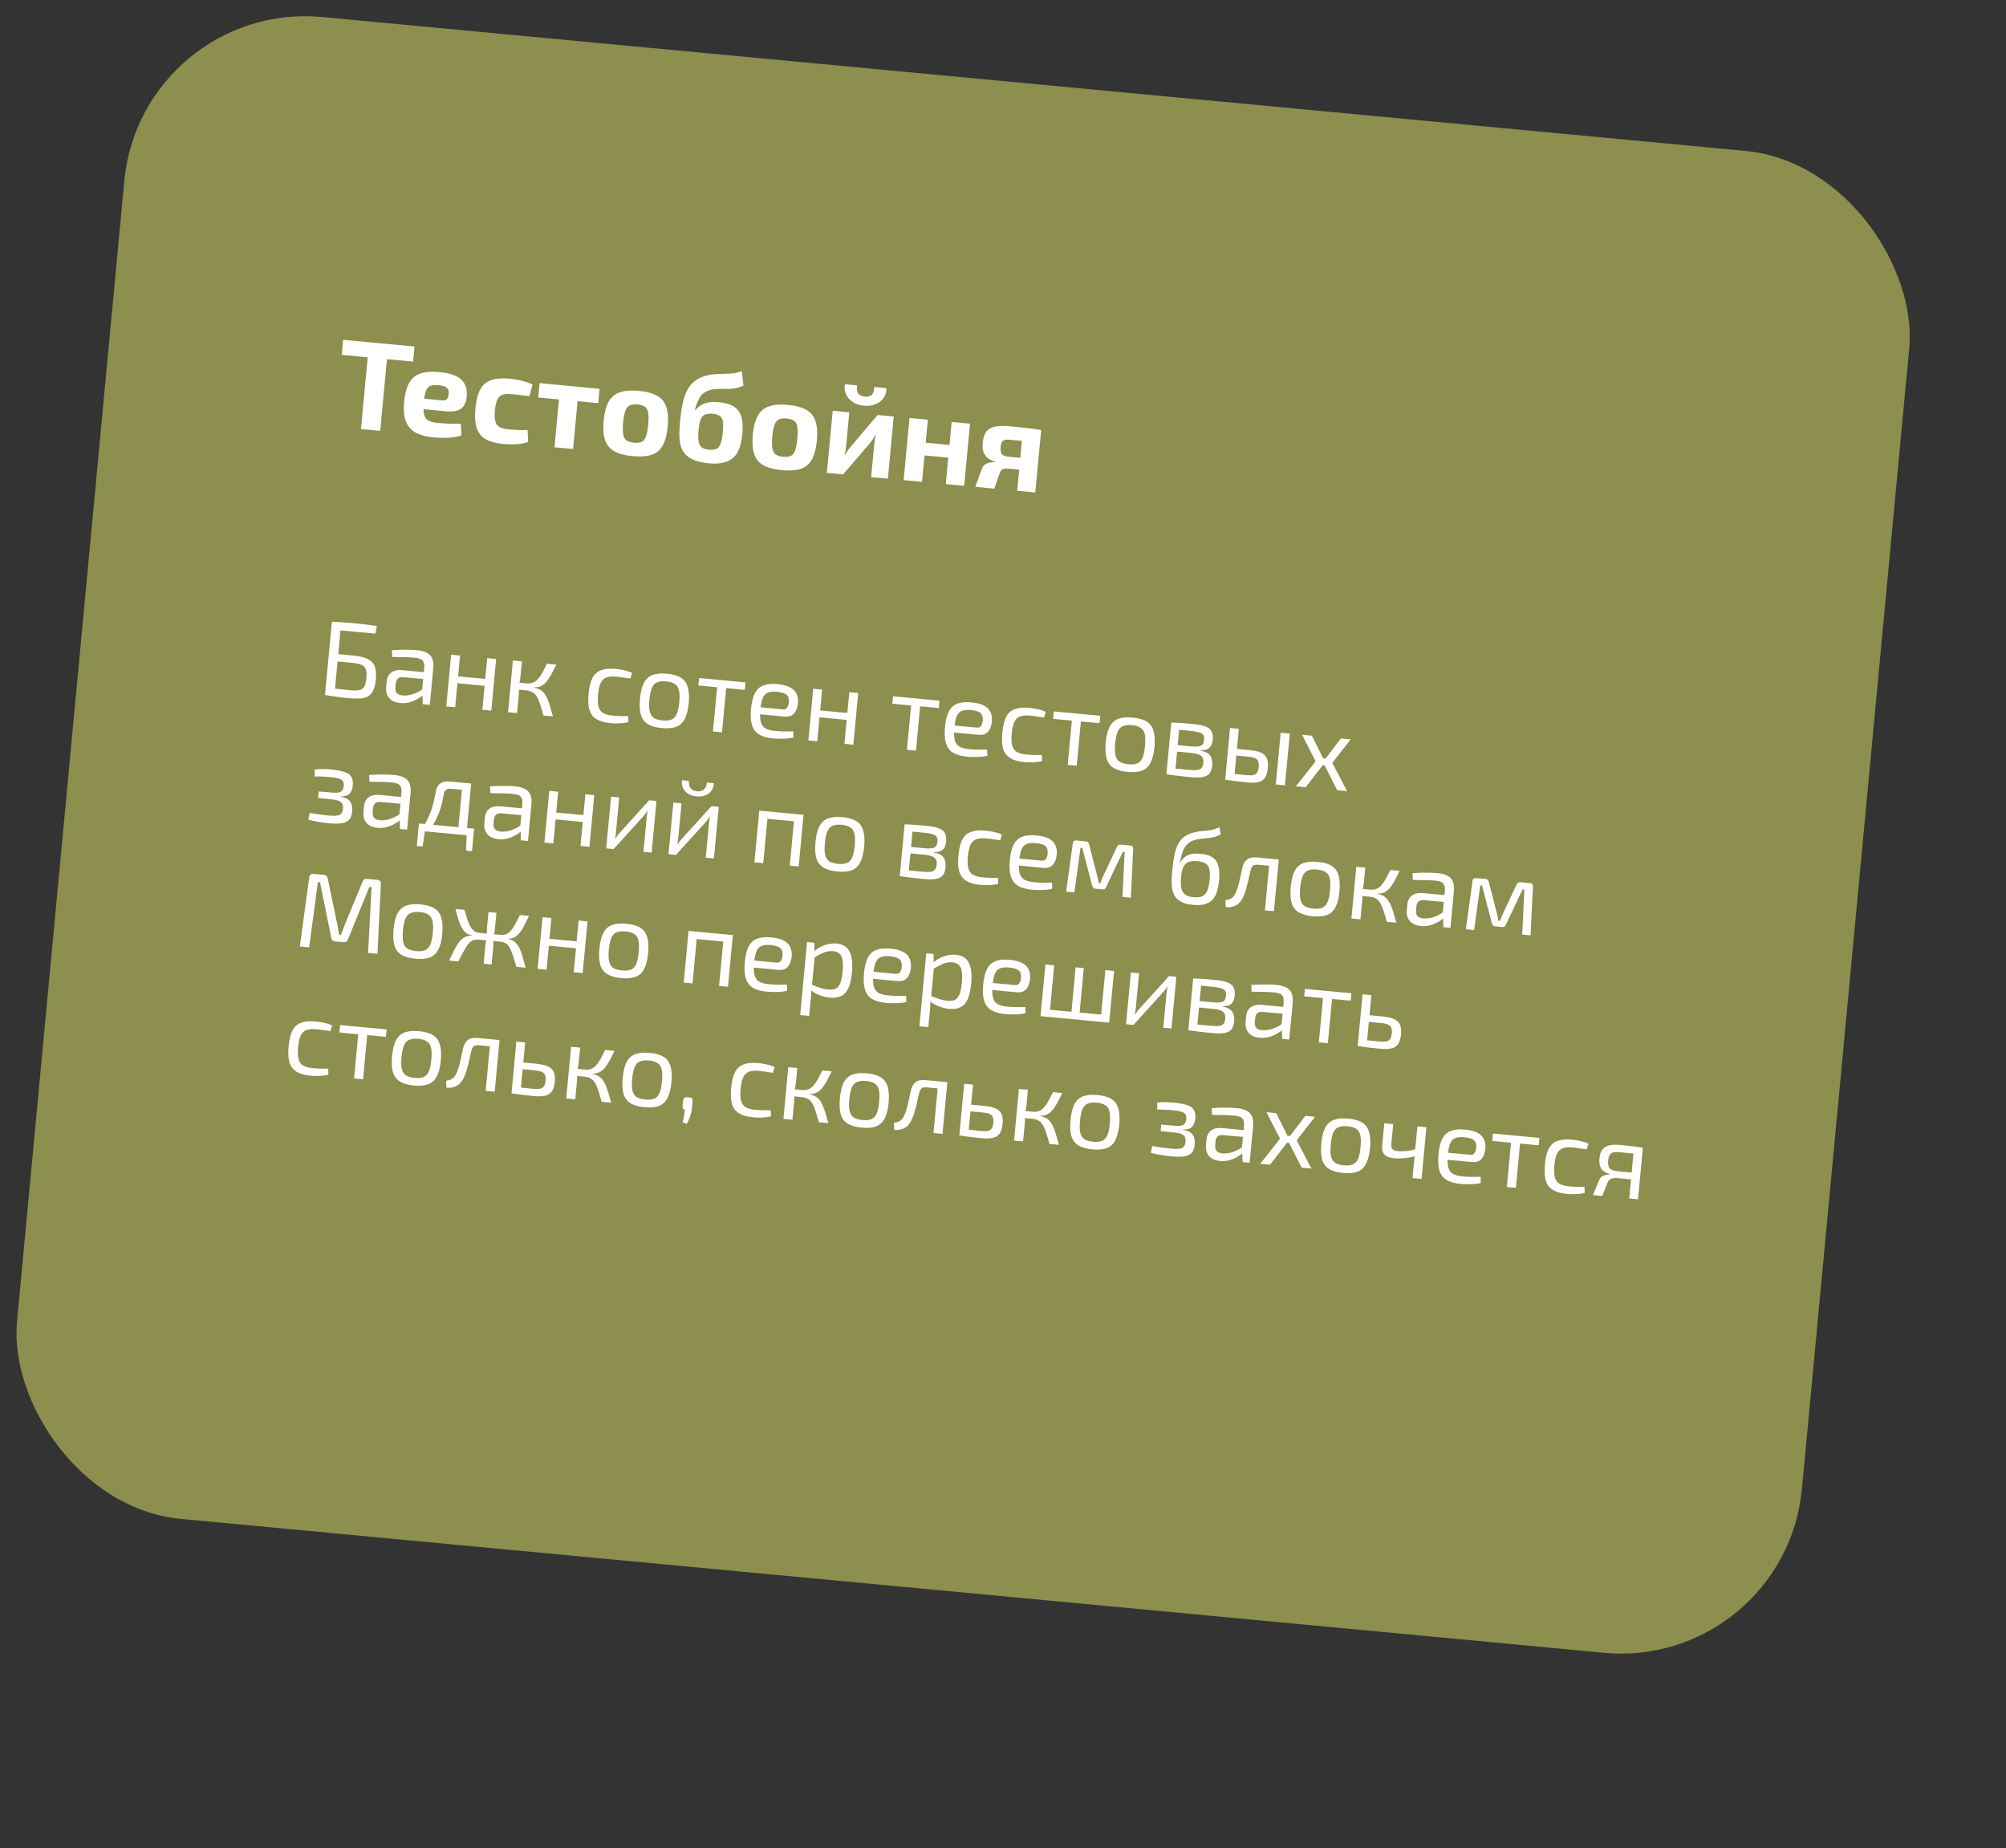 <?xml version="1.0" encoding="UTF-8"?> <svg xmlns="http://www.w3.org/2000/svg" width="254" height="234" viewBox="0 0 254 234" fill="none"><rect x="0" y="0" width="254" height="234" fill="#333333" stroke="none"/><rect x="17.895" width="227" height="191" rx="23" transform="rotate(5.375 17.895 0)" fill="#8C8F4D"></rect><path d="M49.178 43.562L48.143 54.554L45.706 54.325L46.74 43.333L49.178 43.562ZM52.491 43.874L52.311 45.786L43.263 44.934L43.443 43.023L52.491 43.874ZM55.608 47.108C56.946 47.234 57.88 47.553 58.411 48.063C58.943 48.563 59.172 49.26 59.098 50.153C59.041 50.876 58.809 51.4 58.404 51.727C57.999 52.042 57.34 52.157 56.427 52.071L52.014 51.656L52.139 50.334L55.898 50.687C56.249 50.72 56.484 50.667 56.604 50.529C56.725 50.379 56.794 50.166 56.809 49.889C56.844 49.517 56.762 49.252 56.562 49.094C56.374 48.927 56.031 48.819 55.532 48.773C55.096 48.731 54.751 48.758 54.496 48.852C54.251 48.947 54.066 49.154 53.939 49.474C53.813 49.795 53.72 50.268 53.661 50.895C53.599 51.553 53.609 52.068 53.692 52.44C53.776 52.802 53.95 53.065 54.213 53.228C54.486 53.394 54.867 53.499 55.356 53.545C55.728 53.58 56.18 53.612 56.713 53.641C57.258 53.66 57.804 53.663 58.351 53.65L58.422 55.119C58.111 55.24 57.755 55.324 57.354 55.372C56.953 55.42 56.544 55.441 56.127 55.434C55.708 55.437 55.303 55.42 54.91 55.383C53.922 55.29 53.134 55.072 52.545 54.727C51.968 54.373 51.569 53.88 51.35 53.248C51.142 52.618 51.082 51.83 51.171 50.885C51.268 49.855 51.483 49.05 51.816 48.471C52.149 47.892 52.625 47.497 53.245 47.288C53.865 47.078 54.652 47.018 55.608 47.108ZM64.567 47.951C64.844 47.977 65.15 48.022 65.487 48.086C65.835 48.14 66.176 48.221 66.509 48.327C66.853 48.423 67.163 48.549 67.438 48.703L67.043 50.161C66.609 50.109 66.201 50.06 65.82 50.014C65.438 49.967 65.094 49.929 64.786 49.9C64.308 49.855 63.92 49.883 63.621 49.984C63.333 50.085 63.115 50.295 62.967 50.613C62.82 50.921 62.72 51.361 62.666 51.935C62.611 52.519 62.626 52.981 62.712 53.321C62.798 53.661 62.973 53.908 63.237 54.062C63.512 54.216 63.888 54.316 64.366 54.361C64.536 54.377 64.754 54.392 65.021 54.406C65.287 54.42 65.575 54.437 65.884 54.455C66.194 54.463 66.5 54.46 66.801 54.445L66.883 55.963C66.44 56.115 65.944 56.207 65.394 56.241C64.845 56.275 64.305 56.267 63.774 56.217C62.797 56.125 62.029 55.919 61.469 55.599C60.922 55.269 60.549 54.789 60.351 54.16C60.153 53.53 60.102 52.711 60.197 51.702C60.292 50.694 60.495 49.898 60.807 49.317C61.119 48.736 61.579 48.34 62.188 48.129C62.797 47.919 63.59 47.859 64.567 47.951ZM73.305 48.982L72.565 56.852L70.207 56.63L70.948 48.761L73.305 48.982ZM75.918 49.228L75.747 51.044L68.149 50.329L68.32 48.513L75.918 49.228ZM80.888 49.487C81.876 49.58 82.654 49.792 83.222 50.124C83.792 50.446 84.176 50.921 84.374 51.55C84.582 52.181 84.639 53.006 84.543 54.025C84.449 55.023 84.241 55.813 83.918 56.393C83.606 56.974 83.141 57.37 82.521 57.579C81.901 57.789 81.098 57.847 80.11 57.754C79.122 57.661 78.344 57.454 77.774 57.133C77.204 56.811 76.815 56.336 76.606 55.705C76.398 55.075 76.341 54.261 76.435 53.262C76.531 52.243 76.74 51.443 77.062 50.862C77.385 50.282 77.856 49.887 78.475 49.678C79.096 49.458 79.9 49.394 80.888 49.487ZM80.726 51.207C80.322 51.169 79.997 51.208 79.751 51.324C79.504 51.441 79.317 51.669 79.188 52.011C79.059 52.352 78.965 52.847 78.904 53.495C78.844 54.132 78.845 54.63 78.908 54.99C78.97 55.349 79.112 55.609 79.332 55.769C79.554 55.918 79.867 56.012 80.27 56.05C80.674 56.088 80.998 56.054 81.244 55.949C81.491 55.833 81.673 55.603 81.791 55.261C81.919 54.919 82.014 54.43 82.074 53.793C82.135 53.145 82.134 52.641 82.071 52.282C82.019 51.924 81.883 51.664 81.662 51.504C81.442 51.344 81.129 51.245 80.726 51.207ZM93.929 46.986L94.142 48.822C93.772 48.99 93.419 49.102 93.082 49.156C92.755 49.211 92.436 49.24 92.125 49.242C91.815 49.235 91.505 49.232 91.194 49.235C90.894 49.228 90.582 49.253 90.255 49.307C89.873 49.379 89.558 49.488 89.308 49.636C89.058 49.784 88.86 49.958 88.712 50.159C88.577 50.35 88.466 50.559 88.38 50.786C88.266 50.979 88.183 51.175 88.132 51.374C88.082 51.562 88.033 51.745 87.984 51.922L88.032 51.927C88.187 51.759 88.351 51.609 88.524 51.475C88.699 51.331 88.897 51.21 89.121 51.113C89.355 51.017 89.624 50.952 89.927 50.916C90.241 50.881 90.6 50.883 91.003 50.921C91.831 50.999 92.478 51.188 92.942 51.489C93.407 51.79 93.719 52.226 93.88 52.798C94.041 53.36 94.08 54.087 93.996 54.979C93.913 55.86 93.726 56.593 93.436 57.176C93.146 57.749 92.7 58.162 92.098 58.416C91.506 58.671 90.711 58.752 89.713 58.658C88.937 58.585 88.303 58.44 87.809 58.222C87.326 58.005 86.95 57.734 86.68 57.408C86.422 57.084 86.243 56.703 86.145 56.265C86.058 55.828 86.017 55.353 86.022 54.839C86.038 54.327 86.073 53.783 86.127 53.21C86.201 52.424 86.305 51.716 86.44 51.086C86.575 50.445 86.767 49.885 87.016 49.404C87.264 48.924 87.596 48.527 88.012 48.213C88.438 47.899 88.974 47.666 89.62 47.512C90.003 47.43 90.372 47.379 90.728 47.359C91.083 47.339 91.432 47.329 91.775 47.329C92.128 47.33 92.478 47.31 92.825 47.267C93.183 47.226 93.55 47.132 93.929 46.986ZM90.27 52.395C89.813 52.352 89.461 52.393 89.213 52.52C88.976 52.648 88.8 52.867 88.686 53.178C88.582 53.478 88.505 53.9 88.454 54.441C88.396 55.057 88.398 55.545 88.461 55.904C88.525 56.253 88.662 56.507 88.871 56.666C89.082 56.815 89.385 56.907 89.777 56.944C90.16 56.98 90.468 56.945 90.703 56.839C90.939 56.722 91.121 56.498 91.249 56.167C91.376 55.836 91.47 55.357 91.528 54.731C91.584 54.147 91.584 53.691 91.528 53.365C91.474 53.038 91.345 52.806 91.144 52.67C90.944 52.522 90.652 52.431 90.27 52.395ZM99.773 51.264C100.761 51.357 101.539 51.569 102.108 51.901C102.677 52.223 103.061 52.698 103.259 53.327C103.468 53.958 103.524 54.783 103.428 55.802C103.334 56.8 103.126 57.59 102.804 58.17C102.492 58.751 102.026 59.147 101.406 59.356C100.787 59.566 99.983 59.624 98.995 59.531C98.008 59.438 97.229 59.231 96.659 58.91C96.09 58.588 95.7 58.112 95.492 57.482C95.283 56.852 95.226 56.038 95.32 55.039C95.416 54.02 95.625 53.22 95.948 52.639C96.27 52.059 96.741 51.664 97.361 51.455C97.981 51.234 98.785 51.171 99.773 51.264ZM99.611 52.984C99.208 52.946 98.883 52.985 98.636 53.101C98.389 53.217 98.202 53.446 98.073 53.788C97.945 54.129 97.85 54.624 97.789 55.272C97.729 55.909 97.73 56.407 97.793 56.767C97.856 57.126 97.997 57.386 98.218 57.546C98.439 57.695 98.752 57.789 99.156 57.827C99.559 57.865 99.884 57.831 100.129 57.726C100.376 57.609 100.558 57.38 100.676 57.038C100.805 56.696 100.899 56.207 100.959 55.57C101.02 54.922 101.019 54.418 100.957 54.059C100.905 53.7 100.768 53.441 100.548 53.281C100.327 53.121 100.015 53.022 99.611 52.984ZM113.164 52.733L112.423 60.602L110.303 60.418L110.691 56.293C110.711 56.08 110.736 55.874 110.766 55.673C110.806 55.473 110.853 55.258 110.907 55.027L110.843 55.021C110.761 55.206 110.652 55.405 110.514 55.617C110.377 55.818 110.248 55.994 110.127 56.143L106.752 60.068L104.697 59.875L105.438 52.006L107.54 52.203L107.142 56.441C107.124 56.632 107.1 56.823 107.072 57.013C107.044 57.192 107.005 57.387 106.953 57.596L107 57.601C107.104 57.407 107.212 57.23 107.324 57.069C107.447 56.898 107.569 56.738 107.69 56.589L111.125 52.541L113.164 52.733ZM110.703 48.998L112.232 49.142C112.255 49.583 112.148 49.98 111.911 50.333C111.685 50.686 111.354 50.961 110.917 51.155C110.492 51.351 109.987 51.421 109.403 51.366C108.819 51.311 108.331 51.148 107.939 50.875C107.546 50.602 107.267 50.271 107.1 49.88C106.933 49.489 106.897 49.079 106.991 48.648L108.536 48.794C108.46 49.258 108.508 49.605 108.679 49.836C108.862 50.056 109.139 50.184 109.511 50.219C109.872 50.253 110.158 50.178 110.368 49.995C110.579 49.8 110.691 49.468 110.703 48.998ZM117.486 53.139L116.746 61.008L114.42 60.79L115.16 52.92L117.486 53.139ZM120.366 56.351L120.215 57.96L116.965 57.654L117.116 56.045L120.366 56.351ZM122.823 53.641L122.082 61.511L119.756 61.292L120.497 53.423L122.823 53.641ZM128.037 53.987C128.716 54.051 129.273 54.109 129.708 54.161C130.143 54.202 130.524 54.248 130.852 54.3C131.18 54.342 131.507 54.394 131.833 54.457L131.472 56.078C131.378 56.048 131.019 55.998 130.393 55.929C129.768 55.859 128.945 55.776 127.925 55.68C127.469 55.637 127.159 55.683 126.996 55.818C126.834 55.953 126.736 56.195 126.703 56.546C126.661 56.992 126.706 57.307 126.839 57.491C126.982 57.675 127.288 57.79 127.755 57.834L131.291 58.167L131.201 59.637C131.031 59.621 130.808 59.605 130.531 59.59C130.254 59.574 129.887 59.545 129.43 59.502C128.973 59.459 128.384 59.404 127.662 59.336C127.365 59.308 127.132 59.334 126.963 59.415C126.807 59.486 126.692 59.62 126.62 59.816L125.897 61.87L123.491 61.643L124.358 59.266C124.454 59.039 124.593 58.876 124.774 58.775C124.966 58.664 125.171 58.593 125.389 58.559C125.606 58.526 125.801 58.507 125.973 58.502L125.979 58.438C125.541 58.311 125.204 58.135 124.968 57.909C124.732 57.683 124.575 57.417 124.497 57.109C124.418 56.802 124.396 56.473 124.429 56.123C124.471 55.677 124.554 55.304 124.678 55.005C124.815 54.697 125.014 54.458 125.276 54.29C125.55 54.112 125.909 54.001 126.352 53.957C126.806 53.914 127.368 53.924 128.037 53.987ZM131.833 54.457L131.09 62.358L128.796 62.142L129.539 54.241L131.833 54.457Z" fill="white"></path><path d="M47.722 79.258L47.522 80.229L43.114 79.815L42.334 88.108L41.151 87.996L42.023 78.722C42.51 78.741 42.991 78.768 43.467 78.804C43.952 78.831 44.432 78.868 44.907 78.912C45.382 78.957 45.852 79.01 46.316 79.072C46.79 79.126 47.259 79.188 47.722 79.258ZM44.793 83.01C45.563 83.082 46.16 83.229 46.582 83.45C47.014 83.662 47.306 83.974 47.457 84.386C47.608 84.798 47.651 85.344 47.587 86.025C47.531 86.626 47.418 87.099 47.25 87.445C47.083 87.781 46.856 88.027 46.571 88.181C46.285 88.335 45.934 88.419 45.517 88.434C45.107 88.459 44.63 88.446 44.083 88.394C43.751 88.363 43.429 88.328 43.116 88.29C42.804 88.251 42.487 88.208 42.166 88.159C41.854 88.112 41.525 88.058 41.178 87.999L41.454 87.076C41.651 87.103 42.004 87.145 42.514 87.202C43.032 87.26 43.655 87.323 44.381 87.392C44.873 87.438 45.258 87.429 45.536 87.365C45.813 87.3 46.012 87.152 46.134 86.919C46.265 86.678 46.352 86.325 46.396 85.859C46.437 85.42 46.42 85.07 46.346 84.81C46.28 84.551 46.117 84.355 45.858 84.222C45.601 84.08 45.216 83.985 44.706 83.937L41.762 83.66L41.849 82.733L44.793 83.01ZM52.825 82.328C53.309 82.374 53.71 82.48 54.029 82.645C54.349 82.802 54.58 83.04 54.721 83.361C54.863 83.682 54.909 84.106 54.859 84.635L54.425 89.245L53.525 89.16L53.484 87.719L53.431 87.565L53.717 84.528C53.745 84.124 53.678 83.828 53.515 83.641C53.353 83.445 53.012 83.322 52.492 83.273C52.143 83.24 51.706 83.218 51.183 83.204C50.669 83.192 50.159 83.185 49.653 83.183L49.625 82.326C49.935 82.3 50.276 82.283 50.647 82.273C51.019 82.262 51.394 82.261 51.773 82.27C52.152 82.279 52.502 82.298 52.825 82.328ZM54.267 85.162L54.173 86.021L51.053 85.741C50.739 85.721 50.507 85.785 50.357 85.933C50.217 86.074 50.134 86.283 50.108 86.561L50.069 86.978C50.037 87.318 50.094 87.577 50.24 87.753C50.396 87.921 50.649 88.022 50.998 88.055C51.249 88.079 51.535 88.06 51.858 88C52.189 87.932 52.526 87.814 52.867 87.648C53.208 87.481 53.527 87.258 53.825 86.978L53.745 87.825C53.644 87.942 53.491 88.077 53.287 88.23C53.092 88.374 52.858 88.515 52.583 88.651C52.318 88.78 52.023 88.884 51.699 88.962C51.376 89.031 51.036 89.048 50.677 89.015C50.292 88.978 49.958 88.879 49.675 88.717C49.393 88.546 49.184 88.318 49.047 88.034C48.912 87.741 48.863 87.398 48.9 87.003L48.967 86.291C49.016 85.78 49.209 85.401 49.549 85.152C49.899 84.896 50.36 84.795 50.934 84.849L54.267 85.162ZM58.25 83.001L57.634 89.547L56.505 89.441L57.121 82.895L58.25 83.001ZM61.564 85.971L61.482 86.845L57.839 86.502L57.922 85.628L61.564 85.971ZM62.82 83.431L62.204 89.977L61.075 89.871L61.691 83.325L62.82 83.431ZM70.441 84.149C70.262 84.52 70.089 84.861 69.925 85.171C69.77 85.473 69.614 85.739 69.456 85.968C69.308 86.198 69.145 86.391 68.968 86.546C68.8 86.702 68.608 86.824 68.391 86.912C68.176 86.991 67.928 87.031 67.648 87.032L67.644 87.072C67.937 87.127 68.187 87.213 68.392 87.332C68.598 87.451 68.773 87.608 68.918 87.802C69.072 87.988 69.204 88.218 69.314 88.49C69.433 88.763 69.547 89.086 69.657 89.458C69.767 89.821 69.886 90.239 70.013 90.712L68.817 90.599C68.696 90.163 68.583 89.777 68.479 89.442C68.376 89.098 68.268 88.803 68.155 88.557C68.052 88.313 67.93 88.111 67.792 87.954C67.654 87.787 67.484 87.663 67.284 87.581C67.094 87.49 66.864 87.433 66.596 87.407L66.679 86.52C67.002 86.55 67.28 86.518 67.515 86.422C67.751 86.318 67.961 86.157 68.144 85.939C68.336 85.722 68.519 85.455 68.694 85.137C68.868 84.819 69.057 84.452 69.258 84.037L70.441 84.149ZM66.086 83.739L65.903 85.688C65.885 85.885 65.853 86.081 65.807 86.275C65.762 86.47 65.703 86.659 65.632 86.842C65.668 87.035 65.69 87.227 65.7 87.418C65.709 87.609 65.705 87.789 65.689 87.959L65.471 90.284L64.328 90.177L64.944 83.631L66.086 83.739ZM67.109 86.561L67.026 87.448L65.413 87.296L65.496 86.409L67.109 86.561ZM77.953 84.693C78.15 84.711 78.369 84.741 78.609 84.781C78.859 84.823 79.107 84.878 79.353 84.947C79.6 85.015 79.827 85.1 80.034 85.2L79.817 85.926C79.524 85.871 79.212 85.824 78.881 85.783C78.56 85.735 78.284 85.7 78.05 85.678C77.54 85.63 77.121 85.663 76.794 85.777C76.476 85.891 76.233 86.122 76.064 86.468C75.896 86.813 75.782 87.304 75.722 87.941C75.662 88.577 75.683 89.085 75.782 89.465C75.883 89.836 76.079 90.107 76.37 90.279C76.67 90.452 77.076 90.563 77.586 90.611C77.721 90.624 77.896 90.635 78.112 90.647C78.337 90.659 78.571 90.667 78.815 90.672C79.067 90.678 79.307 90.673 79.534 90.659L79.57 91.435C79.236 91.521 78.87 91.572 78.471 91.589C78.08 91.606 77.692 91.597 77.307 91.561C76.555 91.49 75.96 91.321 75.524 91.054C75.088 90.787 74.791 90.393 74.632 89.872C74.482 89.352 74.447 88.67 74.526 87.828C74.605 86.986 74.767 86.323 75.011 85.84C75.265 85.357 75.63 85.03 76.107 84.858C76.585 84.677 77.201 84.622 77.953 84.693ZM84.45 85.304C85.203 85.375 85.793 85.543 86.22 85.809C86.647 86.076 86.935 86.473 87.084 87.003C87.243 87.524 87.283 88.201 87.204 89.034C87.126 89.868 86.96 90.53 86.706 91.021C86.461 91.505 86.105 91.837 85.635 92.019C85.166 92.201 84.555 92.256 83.803 92.186C83.05 92.115 82.456 91.946 82.02 91.679C81.593 91.413 81.3 91.019 81.141 90.498C80.992 89.969 80.957 89.287 81.035 88.454C81.114 87.621 81.275 86.962 81.519 86.479C81.773 85.988 82.135 85.651 82.604 85.469C83.082 85.288 83.698 85.233 84.45 85.304ZM84.359 86.272C83.884 86.227 83.501 86.268 83.209 86.394C82.917 86.511 82.697 86.743 82.546 87.091C82.396 87.439 82.291 87.93 82.231 88.567C82.171 89.203 82.183 89.706 82.266 90.075C82.349 90.444 82.522 90.718 82.785 90.897C83.049 91.066 83.419 91.173 83.894 91.218C84.369 91.263 84.747 91.226 85.03 91.108C85.322 90.982 85.543 90.745 85.693 90.397C85.843 90.05 85.948 89.558 86.008 88.922C86.068 88.286 86.057 87.783 85.974 87.413C85.891 87.044 85.718 86.775 85.453 86.605C85.199 86.427 84.834 86.316 84.359 86.272ZM92.035 86.18L91.42 92.726L90.277 92.618L90.893 86.073L92.035 86.18ZM94.401 86.403L94.312 87.344L88.425 86.79L88.514 85.849L94.401 86.403ZM98.414 86.618C99.399 86.71 100.095 86.957 100.5 87.356C100.915 87.757 101.093 88.312 101.035 89.02C100.98 89.603 100.812 90.048 100.53 90.356C100.258 90.656 99.848 90.78 99.302 90.728L95.471 90.368L95.554 89.481L99.089 89.814C99.376 89.841 99.573 89.76 99.682 89.571C99.8 89.374 99.865 89.154 99.879 88.912C99.919 88.49 99.826 88.179 99.601 87.977C99.376 87.775 98.968 87.646 98.376 87.591C97.901 87.546 97.519 87.582 97.227 87.699C96.946 87.808 96.73 88.032 96.581 88.371C96.441 88.701 96.343 89.175 96.284 89.794C96.219 90.493 96.236 91.032 96.335 91.412C96.444 91.793 96.645 92.065 96.937 92.228C97.229 92.391 97.626 92.496 98.127 92.543C98.486 92.577 98.872 92.6 99.287 92.612C99.712 92.616 100.092 92.611 100.427 92.597L100.463 93.374C100.258 93.436 100.001 93.479 99.691 93.504C99.382 93.529 99.064 93.54 98.739 93.537C98.423 93.534 98.139 93.521 97.888 93.497C97.145 93.427 96.55 93.258 96.106 92.991C95.671 92.715 95.374 92.316 95.215 91.795C95.057 91.265 95.017 90.583 95.095 89.75C95.176 88.889 95.343 88.223 95.595 87.749C95.858 87.268 96.218 86.945 96.676 86.78C97.136 86.606 97.715 86.552 98.414 86.618ZM104.098 87.315L103.482 93.861L102.353 93.755L102.969 87.209L104.098 87.315ZM107.412 90.285L107.33 91.159L103.687 90.816L103.769 89.942L107.412 90.285ZM108.668 87.745L108.052 94.291L106.923 94.185L107.539 87.639L108.668 87.745ZM116.594 88.491L115.978 95.037L114.835 94.929L115.451 88.383L116.594 88.491ZM118.959 88.714L118.871 89.654L112.984 89.1L113.072 88.16L118.959 88.714ZM122.972 88.928C123.957 89.021 124.653 89.267 125.058 89.667C125.473 90.068 125.651 90.622 125.593 91.331C125.538 91.913 125.37 92.359 125.088 92.667C124.816 92.966 124.406 93.091 123.86 93.039L120.029 92.679L120.112 91.792L123.647 92.124C123.934 92.151 124.132 92.07 124.24 91.882C124.358 91.685 124.424 91.465 124.437 91.222C124.477 90.801 124.384 90.49 124.159 90.288C123.934 90.086 123.526 89.957 122.934 89.901C122.46 89.856 122.076 89.893 121.785 90.01C121.504 90.119 121.288 90.343 121.139 90.681C120.999 91.012 120.901 91.486 120.842 92.104C120.777 92.803 120.794 93.343 120.894 93.723C121.002 94.104 121.203 94.376 121.495 94.539C121.787 94.702 122.184 94.807 122.685 94.854C123.044 94.888 123.43 94.911 123.845 94.923C124.27 94.926 124.65 94.921 124.986 94.908L125.021 95.684C124.816 95.746 124.559 95.79 124.249 95.815C123.94 95.84 123.622 95.851 123.297 95.847C122.981 95.845 122.697 95.832 122.447 95.808C121.703 95.738 121.109 95.569 120.664 95.301C120.229 95.025 119.932 94.627 119.773 94.106C119.615 93.575 119.575 92.894 119.653 92.06C119.734 91.2 119.901 90.533 120.153 90.06C120.416 89.578 120.776 89.255 121.234 89.09C121.694 88.917 122.273 88.863 122.972 88.928ZM130.338 89.621C130.535 89.64 130.754 89.67 130.994 89.71C131.243 89.752 131.491 89.807 131.738 89.875C131.984 89.944 132.211 90.028 132.419 90.129L132.201 90.855C131.908 90.8 131.596 90.752 131.266 90.712C130.945 90.664 130.668 90.629 130.435 90.607C129.924 90.559 129.505 90.592 129.178 90.706C128.86 90.82 128.617 91.051 128.449 91.396C128.281 91.742 128.167 92.233 128.107 92.869C128.047 93.505 128.067 94.014 128.167 94.394C128.267 94.765 128.463 95.036 128.754 95.208C129.055 95.381 129.46 95.492 129.971 95.54C130.105 95.552 130.28 95.564 130.496 95.576C130.721 95.588 130.955 95.596 131.199 95.601C131.452 95.607 131.691 95.602 131.919 95.587L131.954 96.364C131.621 96.45 131.254 96.501 130.855 96.518C130.465 96.535 130.077 96.526 129.692 96.49C128.939 96.419 128.345 96.25 127.909 95.983C127.473 95.716 127.175 95.322 127.017 94.801C126.867 94.28 126.831 93.599 126.911 92.757C126.99 91.915 127.152 91.252 127.396 90.769C127.649 90.286 128.014 89.959 128.492 89.787C128.97 89.606 129.585 89.551 130.338 89.621ZM136.951 90.406L136.335 96.952L135.193 96.845L135.809 90.299L136.951 90.406ZM139.317 90.629L139.228 91.57L133.341 91.016L133.43 90.075L139.317 90.629ZM143.424 90.853C144.176 90.924 144.766 91.092 145.193 91.358C145.62 91.624 145.908 92.022 146.057 92.551C146.216 93.073 146.256 93.75 146.178 94.583C146.099 95.416 145.933 96.079 145.679 96.57C145.435 97.053 145.078 97.386 144.609 97.568C144.14 97.75 143.529 97.805 142.776 97.734C142.024 97.663 141.429 97.495 140.993 97.228C140.566 96.962 140.273 96.568 140.115 96.047C139.966 95.517 139.93 94.836 140.009 94.003C140.087 93.169 140.248 92.511 140.493 92.028C140.747 91.537 141.108 91.2 141.578 91.018C142.056 90.837 142.671 90.782 143.424 90.853ZM143.333 91.82C142.858 91.776 142.474 91.817 142.182 91.943C141.891 92.06 141.67 92.292 141.52 92.64C141.37 92.987 141.265 93.479 141.205 94.115C141.145 94.751 141.156 95.254 141.239 95.624C141.322 95.993 141.495 96.267 141.758 96.445C142.023 96.615 142.392 96.722 142.867 96.767C143.342 96.811 143.721 96.775 144.003 96.656C144.295 96.53 144.516 96.293 144.667 95.946C144.817 95.599 144.922 95.107 144.982 94.471C145.042 93.834 145.03 93.332 144.947 92.962C144.865 92.593 144.691 92.323 144.427 92.154C144.172 91.976 143.808 91.865 143.333 91.82ZM150.972 91.658C151.653 91.722 152.186 91.822 152.571 91.957C152.965 92.094 153.24 92.296 153.396 92.564C153.551 92.832 153.607 93.198 153.563 93.665C153.519 94.13 153.374 94.474 153.127 94.695C152.89 94.907 152.519 95.013 152.013 95.01L152.009 95.05C152.614 95.153 153.024 95.363 153.238 95.681C153.453 95.991 153.535 96.41 153.486 96.939C153.444 97.387 153.321 97.728 153.118 97.962C152.925 98.188 152.631 98.332 152.237 98.394C151.851 98.457 151.34 98.459 150.704 98.399C150.247 98.356 149.849 98.314 149.509 98.273C149.169 98.241 148.856 98.202 148.571 98.157C148.294 98.123 148 98.081 147.688 98.034L147.929 97.202C148.107 97.228 148.438 97.268 148.921 97.323C149.405 97.368 149.974 97.422 150.628 97.483C151.031 97.521 151.356 97.525 151.603 97.494C151.851 97.454 152.031 97.362 152.144 97.219C152.266 97.077 152.34 96.867 152.366 96.589C152.406 96.168 152.307 95.87 152.071 95.694C151.835 95.509 151.399 95.386 150.763 95.326L148.115 95.077L148.192 94.257L150.84 94.507C151.216 94.542 151.519 94.543 151.748 94.511C151.977 94.478 152.148 94.395 152.26 94.26C152.373 94.117 152.441 93.916 152.466 93.656C152.489 93.405 152.454 93.207 152.359 93.063C152.264 92.918 152.094 92.808 151.848 92.73C151.602 92.653 151.268 92.594 150.847 92.555C150.463 92.509 150.114 92.472 149.8 92.443C149.496 92.414 149.226 92.393 148.993 92.38C148.76 92.358 148.557 92.348 148.385 92.35L148.304 91.488C148.584 91.487 148.85 91.494 149.102 91.509C149.353 91.524 149.627 91.545 149.923 91.573C150.219 91.592 150.569 91.62 150.972 91.658ZM149.379 91.589L148.763 98.135L147.688 98.034L148.304 91.488L149.379 91.589ZM158.169 94.966C158.823 95.027 159.328 95.138 159.684 95.298C160.039 95.458 160.279 95.698 160.403 96.016C160.536 96.327 160.579 96.738 160.531 97.249C160.481 97.778 160.361 98.187 160.171 98.476C159.982 98.757 159.707 98.939 159.347 99.022C158.987 99.106 158.524 99.121 157.96 99.068C157.529 99.028 157.158 98.988 156.845 98.95C156.532 98.92 156.246 98.884 155.988 98.842C155.729 98.808 155.457 98.769 155.171 98.724L155.4 97.878C155.561 97.902 155.86 97.939 156.298 97.99C156.745 98.041 157.269 98.095 157.87 98.151C158.219 98.184 158.495 98.178 158.698 98.134C158.91 98.091 159.069 97.988 159.175 97.826C159.28 97.665 159.348 97.422 159.379 97.1C159.419 96.67 159.349 96.36 159.168 96.171C158.996 95.984 158.636 95.864 158.09 95.812L155.603 95.578L155.683 94.732L158.169 94.966ZM156.863 92.28L156.247 98.826L155.131 98.721L155.747 92.175L156.863 92.28ZM163.314 92.887L162.698 99.433L161.542 99.324L162.158 92.778L163.314 92.887ZM171.025 93.612L168.697 96.594L170.57 100.173L169.32 100.056L167.514 96.482L169.789 93.496L171.025 93.612ZM166.106 93.15L167.783 96.507L165.329 99.68L164.079 99.562L166.587 96.395L164.869 93.033L166.106 93.15ZM168.392 96.09L168.308 96.977L166.911 96.846L166.994 95.959L168.392 96.09ZM41.877 97.423C42.603 97.492 43.176 97.595 43.597 97.734C44.019 97.864 44.312 98.064 44.477 98.332C44.65 98.602 44.715 98.974 44.67 99.449C44.626 99.915 44.489 100.263 44.26 100.495C44.039 100.727 43.667 100.841 43.143 100.837L43.139 100.878C43.717 100.977 44.114 101.177 44.33 101.478C44.555 101.779 44.641 102.208 44.589 102.763C44.546 103.22 44.418 103.565 44.206 103.798C43.995 104.032 43.678 104.178 43.257 104.238C42.835 104.298 42.288 104.296 41.616 104.233C41.213 104.195 40.785 104.136 40.331 104.058C39.877 103.988 39.447 103.898 39.041 103.787L39.218 102.922C39.511 102.977 39.876 103.038 40.312 103.107C40.758 103.167 41.197 103.217 41.627 103.257C42.29 103.32 42.744 103.295 42.99 103.182C43.245 103.062 43.392 102.804 43.429 102.41C43.455 102.132 43.421 101.912 43.328 101.75C43.244 101.588 43.079 101.464 42.834 101.378C42.598 101.292 42.27 101.23 41.848 101.19L40.276 101.042L40.354 100.209L41.915 100.342C42.309 100.379 42.616 100.381 42.836 100.347C43.066 100.306 43.233 100.217 43.336 100.083C43.439 99.948 43.503 99.75 43.527 99.49C43.551 99.231 43.511 99.032 43.407 98.896C43.312 98.751 43.136 98.645 42.881 98.575C42.626 98.497 42.266 98.436 41.8 98.392C41.45 98.359 41.1 98.335 40.749 98.32C40.398 98.305 40.099 98.305 39.854 98.318L39.842 97.435C40.218 97.38 40.582 97.36 40.933 97.375C41.294 97.382 41.609 97.398 41.877 97.423ZM49.948 98.128C50.432 98.174 50.833 98.279 51.152 98.445C51.472 98.602 51.703 98.84 51.844 99.161C51.986 99.482 52.032 99.906 51.982 100.435L51.548 105.045L50.648 104.96L50.607 103.519L50.554 103.365L50.84 100.328C50.868 99.924 50.801 99.628 50.638 99.441C50.476 99.245 50.135 99.122 49.615 99.073C49.266 99.04 48.829 99.017 48.306 99.004C47.792 98.992 47.282 98.985 46.776 98.983L46.748 98.126C47.058 98.1 47.399 98.083 47.77 98.073C48.142 98.062 48.517 98.061 48.896 98.07C49.275 98.079 49.626 98.098 49.948 98.128ZM51.39 100.962L51.296 101.821L48.176 101.541C47.862 101.521 47.63 101.585 47.48 101.734C47.34 101.874 47.257 102.083 47.231 102.361L47.192 102.778C47.16 103.118 47.217 103.377 47.363 103.553C47.519 103.721 47.772 103.822 48.121 103.855C48.372 103.879 48.658 103.86 48.98 103.8C49.312 103.732 49.649 103.614 49.99 103.448C50.331 103.281 50.65 103.058 50.948 102.778L50.868 103.625C50.767 103.742 50.614 103.877 50.41 104.03C50.215 104.174 49.981 104.315 49.706 104.451C49.441 104.58 49.146 104.684 48.822 104.762C48.499 104.831 48.159 104.848 47.8 104.815C47.415 104.778 47.081 104.679 46.798 104.517C46.516 104.346 46.306 104.118 46.17 103.834C46.035 103.541 45.986 103.198 46.023 102.803L46.09 102.091C46.139 101.58 46.332 101.201 46.672 100.952C47.022 100.696 47.483 100.595 48.057 100.649L51.39 100.962ZM59.499 99.19L59.415 100.09L57.076 99.87C56.574 99.823 56.276 100.062 56.181 100.586C56.076 101.227 55.938 101.824 55.769 102.378C55.599 102.931 55.383 103.449 55.121 103.93C54.869 104.404 54.541 104.857 54.139 105.289L53.185 105.199C53.583 104.712 53.907 104.205 54.155 103.677C54.413 103.141 54.623 102.591 54.785 102.028C54.947 101.455 55.074 100.88 55.164 100.301C55.247 99.802 55.435 99.44 55.727 99.215C56.029 98.99 56.444 98.902 56.973 98.952L59.499 99.19ZM53.809 105.19L53.513 107.183L52.774 107.113L52.962 105.11L53.809 105.19ZM60.031 104.921L59.945 105.835L52.956 105.178L53.042 104.264L60.031 104.921ZM59.952 105.768L59.763 107.771L59.011 107.7L59.092 105.687L59.952 105.768ZM59.661 99.205L59.045 105.751L57.956 105.648L58.572 99.103L59.661 99.205ZM65.253 99.568C65.736 99.614 66.138 99.719 66.457 99.885C66.776 100.042 67.007 100.28 67.149 100.601C67.29 100.922 67.336 101.346 67.286 101.875L66.853 106.485L65.952 106.4L65.912 104.959L65.858 104.805L66.144 101.768C66.173 101.363 66.106 101.068 65.943 100.881C65.78 100.685 65.439 100.562 64.92 100.513C64.57 100.48 64.134 100.457 63.611 100.444C63.097 100.432 62.587 100.425 62.081 100.422L62.053 99.566C62.362 99.54 62.703 99.523 63.075 99.513C63.446 99.502 63.822 99.501 64.2 99.51C64.579 99.519 64.93 99.538 65.253 99.568ZM66.694 102.402L66.6 103.261L63.481 102.981C63.166 102.961 62.934 103.025 62.785 103.174C62.645 103.314 62.562 103.523 62.536 103.801L62.496 104.218C62.464 104.558 62.521 104.817 62.667 104.993C62.823 105.161 63.076 105.262 63.426 105.295C63.676 105.318 63.963 105.3 64.285 105.24C64.617 105.172 64.953 105.054 65.294 104.888C65.636 104.721 65.955 104.498 66.252 104.218L66.173 105.065C66.071 105.182 65.918 105.317 65.714 105.47C65.52 105.614 65.285 105.755 65.01 105.891C64.745 106.02 64.451 106.124 64.127 106.202C63.804 106.271 63.463 106.288 63.105 106.255C62.719 106.218 62.385 106.119 62.102 105.957C61.82 105.786 61.611 105.558 61.475 105.274C61.34 104.981 61.291 104.638 61.328 104.243L61.395 103.531C61.443 103.02 61.637 102.641 61.977 102.392C62.326 102.136 62.788 102.035 63.361 102.089L66.694 102.402ZM70.678 100.242L70.062 106.787L68.933 106.681L69.549 100.135L70.678 100.242ZM73.992 103.211L73.909 104.085L70.267 103.742L70.349 102.868L73.992 103.211ZM75.247 100.671L74.632 107.217L73.502 107.111L74.118 100.565L75.247 100.671ZM83.124 101.413L82.508 107.958L81.473 107.861L81.882 103.519C81.895 103.376 81.913 103.238 81.934 103.104C81.957 102.962 81.98 102.81 82.004 102.65L81.977 102.647C81.912 102.767 81.828 102.895 81.724 103.03C81.631 103.157 81.539 103.27 81.448 103.37L77.696 107.505L76.756 107.417L77.371 100.871L78.406 100.969L77.998 105.31C77.984 105.453 77.966 105.596 77.944 105.739C77.931 105.873 77.909 106.02 77.875 106.18L77.902 106.182C77.987 106.055 78.075 105.928 78.169 105.801C78.262 105.674 78.354 105.565 78.444 105.474L82.197 101.325L83.124 101.413ZM91.013 102.155L90.397 108.7L89.362 108.603L89.77 104.262C89.784 104.118 89.801 103.98 89.823 103.846C89.845 103.704 89.869 103.552 89.893 103.392L89.866 103.389C89.8 103.51 89.716 103.637 89.613 103.772C89.52 103.899 89.428 104.012 89.337 104.112L85.585 108.248L84.644 108.159L85.26 101.614L86.295 101.711L85.886 106.052C85.873 106.196 85.855 106.339 85.832 106.481C85.82 106.615 85.797 106.762 85.764 106.922L85.791 106.925C85.875 106.797 85.964 106.67 86.057 106.543C86.15 106.416 86.242 106.307 86.332 106.216L90.085 102.068L91.013 102.155ZM89.511 99.085L90.385 99.167C90.379 99.519 90.282 99.826 90.095 100.089C89.917 100.352 89.662 100.554 89.333 100.695C89.013 100.828 88.638 100.874 88.208 100.833C87.778 100.793 87.414 100.677 87.115 100.486C86.818 100.287 86.601 100.04 86.466 99.747C86.34 99.455 86.302 99.135 86.353 98.787L87.227 98.87C87.19 99.255 87.261 99.564 87.438 99.798C87.624 100.024 87.901 100.154 88.269 100.188C88.627 100.222 88.915 100.145 89.131 99.957C89.349 99.761 89.475 99.47 89.511 99.085ZM101.746 103.165L101.13 109.71L100.001 109.604L100.617 103.058L101.746 103.165ZM97.257 102.742L96.641 109.288L95.525 109.183L96.141 102.637L97.257 102.742ZM100.738 103.07L100.637 103.996L97.102 103.663L97.189 102.736L100.738 103.07ZM106.669 103.465C107.422 103.536 108.012 103.705 108.439 103.971C108.866 104.237 109.154 104.635 109.303 105.164C109.462 105.685 109.502 106.362 109.424 107.196C109.345 108.029 109.179 108.691 108.925 109.183C108.68 109.666 108.324 109.998 107.855 110.18C107.386 110.362 106.775 110.418 106.022 110.347C105.269 110.276 104.675 110.107 104.239 109.84C103.812 109.574 103.519 109.18 103.36 108.659C103.211 108.13 103.176 107.448 103.254 106.615C103.333 105.782 103.494 105.124 103.739 104.64C103.993 104.149 104.354 103.812 104.823 103.631C105.301 103.45 105.917 103.394 106.669 103.465ZM106.578 104.433C106.104 104.388 105.72 104.429 105.428 104.555C105.137 104.672 104.916 104.905 104.766 105.252C104.615 105.6 104.51 106.092 104.451 106.728C104.391 107.364 104.402 107.867 104.485 108.236C104.568 108.605 104.741 108.879 105.004 109.058C105.269 109.227 105.638 109.334 106.113 109.379C106.588 109.424 106.967 109.387 107.249 109.269C107.541 109.143 107.762 108.906 107.912 108.559C108.063 108.211 108.168 107.719 108.227 107.083C108.287 106.447 108.276 105.944 108.193 105.575C108.11 105.205 107.937 104.936 107.672 104.766C107.418 104.589 107.053 104.478 106.578 104.433ZM117.211 104.552C117.892 104.616 118.425 104.716 118.81 104.852C119.204 104.988 119.478 105.19 119.634 105.458C119.79 105.726 119.846 106.093 119.802 106.559C119.758 107.024 119.613 107.368 119.366 107.589C119.129 107.801 118.757 107.907 118.251 107.904L118.248 107.945C118.853 108.047 119.262 108.257 119.476 108.575C119.691 108.885 119.774 109.304 119.724 109.833C119.682 110.281 119.56 110.622 119.357 110.856C119.164 111.082 118.87 111.226 118.475 111.288C118.09 111.351 117.579 111.353 116.943 111.293C116.486 111.25 116.087 111.208 115.748 111.167C115.407 111.135 115.094 111.097 114.809 111.052C114.532 111.017 114.238 110.975 113.926 110.928L114.167 110.096C114.345 110.122 114.676 110.162 115.159 110.217C115.643 110.262 116.212 110.316 116.866 110.377C117.269 110.415 117.594 110.419 117.841 110.388C118.089 110.348 118.27 110.256 118.382 110.113C118.504 109.971 118.578 109.761 118.604 109.483C118.644 109.062 118.546 108.764 118.309 108.588C118.073 108.403 117.637 108.28 117.001 108.22L114.353 107.971L114.431 107.151L117.078 107.401C117.455 107.436 117.757 107.437 117.986 107.405C118.216 107.372 118.386 107.289 118.498 107.155C118.611 107.011 118.68 106.81 118.704 106.55C118.728 106.299 118.692 106.102 118.597 105.957C118.502 105.813 118.332 105.702 118.086 105.624C117.84 105.547 117.507 105.488 117.086 105.449C116.701 105.403 116.352 105.366 116.039 105.337C115.734 105.308 115.465 105.287 115.231 105.274C114.998 105.252 114.795 105.242 114.624 105.244L114.542 104.382C114.822 104.381 115.088 104.388 115.34 104.403C115.592 104.418 115.865 104.439 116.161 104.467C116.458 104.486 116.808 104.514 117.211 104.552ZM115.617 104.483L115.001 111.029L113.926 110.928L114.542 104.382L115.617 104.483ZM124.783 105.17C124.98 105.188 125.199 105.218 125.439 105.258C125.688 105.3 125.936 105.355 126.183 105.423C126.43 105.492 126.657 105.576 126.864 105.677L126.647 106.403C126.354 106.348 126.042 106.3 125.711 106.26C125.39 106.212 125.113 106.177 124.88 106.155C124.37 106.107 123.951 106.14 123.623 106.254C123.305 106.368 123.062 106.599 122.894 106.944C122.726 107.29 122.612 107.781 122.552 108.417C122.492 109.054 122.512 109.562 122.612 109.942C122.713 110.313 122.909 110.584 123.2 110.756C123.5 110.929 123.905 111.04 124.416 111.088C124.551 111.1 124.726 111.112 124.942 111.124C125.166 111.136 125.401 111.144 125.644 111.149C125.897 111.155 126.137 111.15 126.364 111.135L126.4 111.912C126.066 111.998 125.7 112.049 125.3 112.066C124.91 112.083 124.522 112.074 124.137 112.038C123.384 111.967 122.79 111.798 122.354 111.531C121.918 111.264 121.621 110.87 121.462 110.349C121.312 109.828 121.277 109.147 121.356 108.305C121.435 107.462 121.597 106.8 121.841 106.317C122.095 105.834 122.46 105.507 122.937 105.335C123.415 105.154 124.03 105.099 124.783 105.17ZM131.186 105.772C132.172 105.865 132.867 106.111 133.272 106.511C133.687 106.911 133.865 107.466 133.807 108.175C133.753 108.757 133.584 109.202 133.302 109.51C133.03 109.81 132.62 109.934 132.074 109.883L128.243 109.522L128.327 108.635L131.862 108.968C132.148 108.995 132.346 108.914 132.454 108.725C132.572 108.528 132.638 108.309 132.651 108.066C132.691 107.645 132.598 107.333 132.373 107.131C132.148 106.929 131.74 106.8 131.149 106.745C130.674 106.7 130.291 106.736 129.999 106.854C129.718 106.963 129.503 107.187 129.353 107.525C129.214 107.855 129.115 108.33 129.057 108.948C128.991 109.647 129.008 110.186 129.108 110.566C129.216 110.947 129.417 111.219 129.709 111.382C130.001 111.545 130.398 111.65 130.9 111.698C131.258 111.731 131.645 111.754 132.059 111.766C132.484 111.77 132.864 111.765 133.2 111.751L133.235 112.528C133.03 112.59 132.773 112.633 132.463 112.658C132.154 112.684 131.836 112.694 131.511 112.691C131.195 112.688 130.912 112.675 130.661 112.652C129.917 112.582 129.323 112.413 128.878 112.145C128.443 111.869 128.146 111.47 127.987 110.949C127.829 110.419 127.789 109.737 127.867 108.904C127.948 108.044 128.115 107.377 128.368 106.903C128.63 106.422 128.99 106.099 129.449 105.934C129.908 105.76 130.487 105.706 131.186 105.772ZM143.093 107.055C143.38 107.082 143.51 107.239 143.483 107.526L143.19 113.668L142.128 113.568L142.406 107.872L142.178 107.85L140.08 112.277C140.033 112.39 139.97 112.479 139.892 112.544C139.814 112.6 139.713 112.622 139.587 112.61L138.7 112.527C138.575 112.515 138.479 112.474 138.413 112.405C138.357 112.327 138.313 112.228 138.279 112.107L137.043 107.367L136.815 107.346L136.039 112.995L134.991 112.896L135.835 106.806C135.862 106.519 136.023 106.39 136.319 106.418L137.502 106.529C137.627 106.541 137.718 106.581 137.775 106.65C137.841 106.719 137.886 106.818 137.91 106.947L138.913 110.838C138.961 111.005 139 111.167 139.03 111.324C139.061 111.48 139.086 111.641 139.107 111.806L139.322 111.826C139.383 111.66 139.443 111.503 139.502 111.355C139.561 111.206 139.625 111.059 139.693 110.911L141.405 107.276C141.509 107.033 141.673 106.921 141.897 106.942L143.093 107.055ZM154.4 104.729L154.585 105.641C154.3 105.786 154.037 105.893 153.796 105.96C153.554 106.028 153.32 106.074 153.091 106.097C152.872 106.122 152.644 106.146 152.407 106.169C152.179 106.183 151.937 106.215 151.679 106.263C151.21 106.345 150.835 106.491 150.553 106.699C150.28 106.909 150.072 107.151 149.929 107.427C149.785 107.703 149.676 107.995 149.602 108.305C149.547 108.507 149.502 108.693 149.468 108.862C149.434 109.03 149.409 109.159 149.391 109.248L149.418 109.25C149.505 109.096 149.61 108.943 149.733 108.792C149.865 108.632 150.027 108.494 150.219 108.376C150.42 108.26 150.668 108.174 150.962 108.121C151.256 108.067 151.618 108.061 152.049 108.101C152.694 108.162 153.194 108.317 153.55 108.568C153.915 108.819 154.157 109.185 154.274 109.666C154.401 110.139 154.43 110.752 154.359 111.505C154.294 112.195 154.157 112.783 153.949 113.27C153.74 113.756 153.404 114.113 152.939 114.341C152.484 114.569 151.853 114.646 151.047 114.57C150.482 114.517 150.023 114.405 149.668 114.236C149.313 114.068 149.04 113.852 148.847 113.59C148.655 113.328 148.521 113.021 148.446 112.671C148.379 112.321 148.347 111.938 148.35 111.523C148.363 111.099 148.392 110.65 148.436 110.175C148.503 109.467 148.589 108.838 148.695 108.287C148.81 107.738 148.968 107.264 149.168 106.867C149.377 106.471 149.66 106.15 150.018 105.903C150.376 105.648 150.832 105.464 151.385 105.354C151.652 105.298 151.905 105.258 152.142 105.235C152.388 105.213 152.63 105.191 152.867 105.168C153.104 105.145 153.347 105.105 153.597 105.047C153.847 104.98 154.115 104.874 154.4 104.729ZM151.662 109.041C151.124 108.99 150.708 109.037 150.415 109.181C150.13 109.326 149.923 109.555 149.794 109.869C149.674 110.183 149.592 110.577 149.547 111.052C149.491 111.653 149.504 112.133 149.588 112.493C149.671 112.854 149.841 113.118 150.096 113.287C150.351 113.456 150.703 113.561 151.151 113.603C151.59 113.644 151.946 113.606 152.22 113.487C152.493 113.368 152.704 113.144 152.853 112.814C153.002 112.476 153.105 112.002 153.163 111.392C153.216 110.828 153.203 110.384 153.125 110.06C153.057 109.728 152.903 109.488 152.664 109.339C152.435 109.181 152.101 109.082 151.662 109.041ZM161.748 108.81L161.663 109.711L159.271 109.486C158.993 109.46 158.785 109.503 158.648 109.617C158.521 109.722 158.42 109.925 158.347 110.226C158.265 110.616 158.173 111.014 158.072 111.42C157.979 111.827 157.879 112.22 157.771 112.599C157.663 112.977 157.536 113.314 157.391 113.607C157.254 113.911 157.081 114.161 156.873 114.358C156.665 114.556 156.421 114.696 156.142 114.778C155.872 114.861 155.557 114.89 155.198 114.865L155.159 113.98C155.407 113.94 155.607 113.887 155.758 113.82C155.917 113.753 156.043 113.666 156.135 113.557C156.235 113.449 156.324 113.322 156.401 113.175C156.502 112.968 156.597 112.728 156.686 112.456C156.775 112.184 156.856 111.898 156.929 111.598C157.003 111.297 157.067 111.005 157.12 110.721C157.184 110.428 157.24 110.167 157.289 109.937C157.399 109.441 157.596 109.075 157.88 108.84C158.174 108.605 158.594 108.513 159.14 108.565L161.748 108.81ZM161.922 108.827L161.307 115.372L160.164 115.265L160.78 108.719L161.922 108.827ZM166.85 109.128C167.603 109.198 168.193 109.367 168.62 109.633C169.047 109.899 169.335 110.297 169.484 110.826C169.643 111.347 169.683 112.025 169.605 112.858C169.526 113.691 169.36 114.354 169.106 114.845C168.861 115.328 168.505 115.661 168.036 115.843C167.567 116.025 166.956 116.08 166.203 116.009C165.45 115.938 164.856 115.77 164.42 115.502C163.993 115.236 163.7 114.843 163.541 114.321C163.392 113.792 163.357 113.111 163.435 112.278C163.514 111.444 163.675 110.786 163.919 110.303C164.174 109.811 164.535 109.475 165.004 109.293C165.482 109.112 166.098 109.057 166.85 109.128ZM166.759 110.095C166.284 110.051 165.901 110.091 165.609 110.218C165.318 110.335 165.097 110.567 164.947 110.915C164.796 111.262 164.691 111.754 164.632 112.39C164.572 113.026 164.583 113.529 164.666 113.898C164.749 114.268 164.922 114.542 165.185 114.72C165.45 114.89 165.819 114.997 166.294 115.042C166.769 115.086 167.148 115.049 167.43 114.931C167.722 114.805 167.943 114.568 168.093 114.221C168.244 113.873 168.349 113.382 168.408 112.745C168.468 112.109 168.457 111.607 168.374 111.237C168.291 110.868 168.118 110.598 167.853 110.429C167.599 110.251 167.234 110.14 166.759 110.095ZM177.229 110.267C177.049 110.639 176.877 110.98 176.712 111.289C176.557 111.591 176.401 111.857 176.244 112.086C176.096 112.316 175.933 112.509 175.756 112.664C175.587 112.82 175.395 112.942 175.179 113.03C174.964 113.109 174.716 113.149 174.435 113.15L174.432 113.19C174.725 113.245 174.974 113.332 175.18 113.45C175.386 113.569 175.561 113.726 175.705 113.92C175.86 114.106 175.992 114.336 176.102 114.608C176.221 114.882 176.335 115.204 176.444 115.576C176.555 115.939 176.674 116.357 176.801 116.83L175.605 116.718C175.483 116.281 175.37 115.895 175.266 115.56C175.163 115.216 175.055 114.921 174.943 114.676C174.839 114.431 174.718 114.23 174.579 114.072C174.441 113.905 174.272 113.781 174.072 113.699C173.882 113.608 173.652 113.551 173.383 113.525L173.467 112.638C173.789 112.669 174.068 112.636 174.303 112.541C174.539 112.436 174.748 112.275 174.931 112.058C175.124 111.841 175.307 111.573 175.482 111.255C175.656 110.937 175.844 110.57 176.046 110.156L177.229 110.267ZM172.874 109.857L172.691 111.806C172.672 112.003 172.64 112.199 172.595 112.394C172.549 112.588 172.491 112.777 172.419 112.96C172.455 113.153 172.478 113.345 172.487 113.536C172.496 113.727 172.493 113.907 172.477 114.077L172.258 116.403L171.116 116.295L171.732 109.75L172.874 109.857ZM173.897 112.679L173.813 113.566L172.2 113.414L172.284 112.527L173.897 112.679ZM182.057 110.558C182.541 110.604 182.943 110.71 183.262 110.875C183.581 111.032 183.812 111.27 183.954 111.591C184.095 111.912 184.141 112.336 184.091 112.865L183.658 117.475L182.757 117.391L182.716 115.949L182.663 115.795L182.949 112.758C182.978 112.354 182.911 112.058 182.748 111.871C182.585 111.675 182.244 111.552 181.724 111.503C181.375 111.471 180.939 111.448 180.416 111.435C179.902 111.422 179.392 111.415 178.886 111.413L178.858 110.556C179.167 110.531 179.508 110.513 179.88 110.503C180.251 110.492 180.626 110.492 181.005 110.5C181.384 110.509 181.735 110.528 182.057 110.558ZM183.499 113.392L183.405 114.251L180.285 113.971C179.971 113.951 179.739 114.015 179.589 114.164C179.45 114.304 179.367 114.513 179.341 114.791L179.301 115.208C179.269 115.548 179.326 115.807 179.472 115.983C179.628 116.151 179.881 116.252 180.231 116.285C180.481 116.309 180.768 116.29 181.09 116.23C181.422 116.162 181.758 116.045 182.099 115.878C182.44 115.711 182.76 115.488 183.057 115.209L182.978 116.055C182.876 116.172 182.723 116.307 182.519 116.46C182.325 116.604 182.09 116.745 181.815 116.882C181.55 117.01 181.255 117.114 180.932 117.192C180.609 117.261 180.268 117.278 179.91 117.245C179.524 117.208 179.19 117.109 178.907 116.947C178.625 116.776 178.416 116.548 178.28 116.264C178.145 115.971 178.096 115.628 178.133 115.233L178.2 114.521C178.248 114.01 178.442 113.631 178.782 113.382C179.131 113.126 179.593 113.025 180.166 113.079L183.499 113.392ZM193.706 111.817C193.992 111.844 194.122 112.001 194.095 112.288L193.802 118.43L192.74 118.33L193.018 112.634L192.79 112.612L190.692 117.039C190.645 117.152 190.583 117.241 190.504 117.306C190.427 117.362 190.325 117.384 190.2 117.372L189.313 117.289C189.187 117.277 189.092 117.236 189.026 117.167C188.97 117.089 188.925 116.99 188.891 116.869L187.656 112.129L187.427 112.108L186.652 117.757L185.603 117.658L186.447 111.568C186.474 111.281 186.636 111.152 186.931 111.18L188.114 111.291C188.24 111.303 188.331 111.343 188.388 111.412C188.453 111.481 188.498 111.58 188.522 111.709L189.526 115.6C189.573 115.767 189.612 115.929 189.643 116.086C189.673 116.242 189.699 116.403 189.719 116.568L189.935 116.588C189.995 116.422 190.055 116.265 190.114 116.117C190.174 115.969 190.237 115.821 190.305 115.674L192.017 112.038C192.121 111.795 192.285 111.683 192.509 111.705L193.706 111.817ZM47.789 111.406C48.112 111.436 48.257 111.617 48.226 111.949L47.79 120.762L46.607 120.651L47.052 112.326L46.769 112.3L44.056 118.946C43.959 119.209 43.776 119.327 43.507 119.302L42.445 119.202C42.167 119.176 42.001 119.024 41.946 118.748L40.519 111.712L40.251 111.687L39.148 119.949L37.965 119.838L39.154 111.095C39.203 110.765 39.384 110.615 39.698 110.645L41.042 110.771C41.293 110.795 41.446 110.945 41.501 111.221L42.703 117.043C42.755 117.256 42.794 117.467 42.819 117.678C42.854 117.889 42.892 118.105 42.934 118.326L43.176 118.348C43.259 118.139 43.337 117.934 43.411 117.733C43.484 117.532 43.562 117.323 43.646 117.104L45.91 111.636C46.007 111.374 46.19 111.256 46.458 111.281L47.789 111.406ZM53.246 114.509C53.998 114.58 54.588 114.749 55.015 115.015C55.442 115.281 55.73 115.679 55.879 116.208C56.038 116.729 56.078 117.406 56 118.24C55.922 119.073 55.755 119.735 55.501 120.227C55.257 120.71 54.9 121.042 54.431 121.224C53.962 121.406 53.351 121.462 52.598 121.391C51.846 121.32 51.251 121.151 50.815 120.884C50.388 120.618 50.096 120.224 49.937 119.703C49.788 119.174 49.752 118.493 49.831 117.659C49.909 116.826 50.07 116.168 50.315 115.684C50.569 115.193 50.931 114.856 51.4 114.675C51.878 114.494 52.493 114.438 53.246 114.509ZM53.155 115.477C52.68 115.432 52.296 115.473 52.004 115.599C51.713 115.717 51.492 115.949 51.342 116.296C51.192 116.644 51.087 117.136 51.027 117.772C50.967 118.408 50.978 118.911 51.061 119.28C51.144 119.65 51.317 119.923 51.581 120.102C51.845 120.271 52.214 120.378 52.689 120.423C53.164 120.468 53.543 120.431 53.825 120.313C54.117 120.187 54.338 119.95 54.489 119.603C54.639 119.255 54.744 118.763 54.804 118.127C54.864 117.491 54.852 116.988 54.769 116.619C54.687 116.249 54.513 115.98 54.249 115.81C53.994 115.633 53.63 115.522 53.155 115.477ZM66.985 115.965C66.805 116.337 66.638 116.673 66.483 116.975C66.337 117.278 66.19 117.544 66.042 117.774C65.894 118.004 65.735 118.202 65.566 118.367C65.406 118.524 65.223 118.646 65.016 118.735C64.809 118.815 64.571 118.856 64.299 118.858L64.297 118.885C64.581 118.939 64.821 119.029 65.017 119.156C65.214 119.274 65.38 119.43 65.516 119.623C65.661 119.809 65.788 120.042 65.897 120.323C66.007 120.596 66.112 120.918 66.213 121.289C66.323 121.652 66.438 122.065 66.557 122.528L65.388 122.418C65.231 121.879 65.089 121.414 64.963 121.022C64.838 120.631 64.705 120.306 64.567 120.049C64.437 119.793 64.275 119.601 64.079 119.474C63.892 119.339 63.651 119.258 63.356 119.23L63.437 118.37C63.706 118.395 63.944 118.354 64.153 118.248C64.371 118.141 64.567 117.979 64.742 117.76C64.916 117.542 65.09 117.273 65.265 116.955C65.44 116.628 65.628 116.262 65.829 115.856L66.985 115.965ZM58.813 115.196C58.935 115.632 59.051 116.027 59.163 116.381C59.284 116.727 59.41 117.024 59.54 117.271C59.67 117.518 59.828 117.714 60.014 117.858C60.199 118.002 60.426 118.087 60.695 118.112L60.614 118.972C60.327 118.945 60.075 118.98 59.858 119.077C59.651 119.166 59.455 119.324 59.271 119.551C59.096 119.779 58.91 120.073 58.714 120.434C58.526 120.796 58.3 121.227 58.036 121.726L56.867 121.616C57.07 121.183 57.255 120.799 57.423 120.462C57.6 120.117 57.768 119.821 57.927 119.574C58.086 119.317 58.251 119.111 58.419 118.955C58.597 118.791 58.794 118.67 59.009 118.591C59.234 118.503 59.487 118.459 59.767 118.459L59.77 118.432C59.504 118.38 59.276 118.295 59.089 118.178C58.91 118.053 58.753 117.898 58.617 117.713C58.482 117.52 58.362 117.296 58.26 117.042C58.157 116.788 58.058 116.499 57.962 116.173C57.875 115.849 57.778 115.487 57.671 115.088L58.813 115.196ZM61.824 118.218L61.743 119.078L60.305 118.943L60.386 118.083L61.824 118.218ZM62.859 115.577L62.675 117.525C62.656 117.731 62.624 117.932 62.578 118.126C62.543 118.313 62.485 118.497 62.404 118.68C62.431 118.872 62.449 119.063 62.459 119.254C62.477 119.446 62.478 119.627 62.462 119.797L62.243 122.122L61.235 122.027L61.454 119.702C61.47 119.532 61.5 119.354 61.545 119.168C61.598 118.983 61.656 118.799 61.719 118.615C61.674 118.421 61.647 118.229 61.637 118.038C61.638 117.839 61.648 117.637 61.667 117.431L61.851 115.482L62.859 115.577ZM63.759 118.4L63.678 119.26L62.307 119.131L62.388 118.271L63.759 118.4ZM69.822 116.232L69.206 122.777L68.077 122.671L68.693 116.125L69.822 116.232ZM73.136 119.201L73.054 120.075L69.411 119.732L69.493 118.858L73.136 119.201ZM74.392 116.662L73.776 123.207L72.647 123.101L73.263 116.555L74.392 116.662ZM79.313 116.962C80.066 117.033 80.656 117.201 81.083 117.467C81.51 117.734 81.798 118.131 81.947 118.661C82.106 119.182 82.146 119.859 82.067 120.692C81.989 121.526 81.823 122.188 81.569 122.679C81.324 123.163 80.968 123.495 80.498 123.677C80.029 123.859 79.418 123.914 78.666 123.844C77.913 123.773 77.319 123.604 76.883 123.337C76.456 123.071 76.163 122.677 76.004 122.156C75.855 121.627 75.82 120.945 75.898 120.112C75.977 119.279 76.138 118.62 76.382 118.137C76.636 117.646 76.998 117.309 77.467 117.127C77.945 116.946 78.561 116.891 79.313 116.962ZM79.222 117.93C78.747 117.885 78.364 117.926 78.072 118.052C77.78 118.169 77.56 118.402 77.409 118.749C77.259 119.096 77.154 119.588 77.094 120.224C77.034 120.861 77.046 121.363 77.129 121.733C77.211 122.102 77.385 122.376 77.648 122.555C77.912 122.724 78.282 122.831 78.757 122.876C79.232 122.921 79.61 122.884 79.893 122.766C80.185 122.64 80.406 122.403 80.556 122.055C80.706 121.708 80.811 121.216 80.871 120.58C80.931 119.944 80.919 119.441 80.837 119.071C80.754 118.702 80.581 118.433 80.316 118.263C80.062 118.086 79.697 117.974 79.222 117.93ZM92.792 118.393L92.176 124.938L91.047 124.832L91.663 118.287L92.792 118.393ZM88.302 117.97L87.687 124.516L86.571 124.411L87.187 117.866L88.302 117.97ZM91.784 118.298L91.683 119.224L88.148 118.892L88.235 117.964L91.784 118.298ZM97.621 118.685C98.607 118.777 99.302 119.024 99.708 119.423C100.122 119.824 100.3 120.378 100.243 121.087C100.188 121.67 100.019 122.115 99.737 122.423C99.465 122.723 99.056 122.847 98.509 122.795L94.678 122.435L94.762 121.548L98.297 121.88C98.584 121.907 98.781 121.827 98.889 121.638C99.007 121.441 99.073 121.221 99.087 120.978C99.126 120.557 99.034 120.246 98.809 120.044C98.584 119.842 98.175 119.713 97.584 119.657C97.109 119.613 96.726 119.649 96.435 119.766C96.153 119.875 95.938 120.099 95.788 120.438C95.649 120.768 95.55 121.242 95.492 121.861C95.426 122.559 95.443 123.099 95.543 123.479C95.652 123.86 95.852 124.132 96.144 124.295C96.436 124.458 96.833 124.563 97.335 124.61C97.693 124.644 98.08 124.667 98.495 124.679C98.919 124.683 99.299 124.678 99.635 124.664L99.67 125.44C99.466 125.502 99.209 125.546 98.899 125.571C98.589 125.596 98.272 125.607 97.947 125.603C97.63 125.601 97.347 125.588 97.096 125.564C96.352 125.494 95.758 125.325 95.313 125.057C94.878 124.781 94.581 124.383 94.422 123.862C94.264 123.332 94.224 122.65 94.303 121.816C94.384 120.956 94.55 120.289 94.803 119.816C95.065 119.334 95.425 119.011 95.884 118.847C96.343 118.673 96.922 118.619 97.621 118.685ZM105.941 119.467C106.748 119.543 107.298 119.893 107.592 120.518C107.887 121.133 107.98 122.01 107.873 123.148C107.794 123.99 107.641 124.653 107.415 125.138C107.189 125.614 106.883 125.943 106.495 126.123C106.107 126.304 105.636 126.368 105.08 126.315C104.65 126.275 104.23 126.177 103.82 126.02C103.41 125.864 103.023 125.647 102.661 125.369L102.792 124.69C103.203 124.846 103.561 124.979 103.867 125.089C104.183 125.191 104.52 125.259 104.878 125.293C105.263 125.329 105.574 125.291 105.811 125.177C106.057 125.065 106.25 124.839 106.39 124.5C106.53 124.16 106.631 123.672 106.69 123.036C106.749 122.418 106.745 121.925 106.68 121.557C106.625 121.19 106.496 120.921 106.296 120.748C106.105 120.568 105.834 120.461 105.485 120.428C105.127 120.394 104.765 120.446 104.399 120.583C104.034 120.721 103.602 120.942 103.103 121.248L103.054 120.47C103.32 120.233 103.615 120.035 103.937 119.875C104.259 119.716 104.591 119.602 104.932 119.535C105.282 119.46 105.619 119.437 105.941 119.467ZM103.117 119.364L103.124 120.735L103.175 120.916L102.78 125.109L102.711 125.265C102.714 125.519 102.71 125.762 102.697 125.996C102.684 126.23 102.661 126.476 102.627 126.735L102.449 128.631L101.32 128.524L102.19 119.277L103.117 119.364ZM112.716 120.105C113.701 120.198 114.397 120.444 114.802 120.843C115.216 121.244 115.395 121.799 115.337 122.507C115.282 123.09 115.114 123.535 114.832 123.843C114.56 124.143 114.15 124.267 113.604 124.216L109.773 123.855L109.856 122.968L113.391 123.301C113.678 123.328 113.875 123.247 113.984 123.058C114.102 122.861 114.167 122.641 114.181 122.399C114.221 121.978 114.128 121.666 113.903 121.464C113.678 121.262 113.27 121.133 112.678 121.078C112.203 121.033 111.82 121.069 111.529 121.186C111.248 121.296 111.032 121.519 110.883 121.858C110.743 122.188 110.644 122.663 110.586 123.281C110.521 123.98 110.538 124.519 110.637 124.899C110.746 125.28 110.947 125.552 111.239 125.715C111.531 125.878 111.928 125.983 112.429 126.031C112.788 126.064 113.174 126.087 113.589 126.099C114.014 126.103 114.394 126.098 114.729 126.084L114.765 126.86C114.56 126.923 114.303 126.966 113.993 126.991C113.683 127.016 113.366 127.027 113.041 127.024C112.725 127.021 112.441 127.008 112.19 126.984C111.447 126.914 110.852 126.745 110.408 126.478C109.972 126.202 109.676 125.803 109.517 125.282C109.359 124.752 109.319 124.07 109.397 123.237C109.478 122.377 109.645 121.71 109.897 121.236C110.16 120.755 110.52 120.432 110.978 120.267C111.438 120.093 112.017 120.039 112.716 120.105ZM121.036 120.888C121.842 120.964 122.393 121.314 122.686 121.938C122.981 122.553 123.075 123.43 122.968 124.568C122.888 125.41 122.736 126.074 122.509 126.559C122.284 127.035 121.977 127.363 121.589 127.543C121.202 127.724 120.73 127.788 120.175 127.736C119.745 127.695 119.324 127.597 118.914 127.441C118.504 127.285 118.118 127.067 117.755 126.789L117.887 126.11C118.297 126.266 118.655 126.399 118.961 126.51C119.277 126.612 119.614 126.679 119.973 126.713C120.358 126.749 120.669 126.711 120.906 126.598C121.151 126.485 121.344 126.259 121.485 125.92C121.625 125.58 121.725 125.093 121.785 124.456C121.843 123.838 121.84 123.345 121.775 122.978C121.719 122.611 121.591 122.341 121.39 122.168C121.199 121.988 120.929 121.881 120.579 121.848C120.221 121.814 119.859 121.866 119.494 122.004C119.128 122.141 118.696 122.362 118.197 122.668L118.148 121.891C118.415 121.653 118.709 121.455 119.031 121.296C119.354 121.136 119.685 121.023 120.026 120.955C120.377 120.88 120.713 120.857 121.036 120.888ZM118.212 120.785L118.218 122.155L118.269 122.336L117.875 126.529L117.806 126.686C117.809 126.939 117.804 127.183 117.791 127.416C117.778 127.65 117.755 127.897 117.722 128.156L117.543 130.051L116.414 129.945L117.284 120.697L118.212 120.785ZM127.81 121.525C128.796 121.618 129.491 121.864 129.897 122.264C130.311 122.664 130.489 123.219 130.432 123.928C130.377 124.51 130.208 124.955 129.926 125.263C129.654 125.563 129.245 125.687 128.698 125.636L124.867 125.275L124.951 124.388L128.486 124.721C128.772 124.748 128.97 124.667 129.078 124.478C129.196 124.281 129.262 124.062 129.276 123.819C129.315 123.398 129.223 123.086 128.998 122.884C128.772 122.682 128.364 122.553 127.773 122.498C127.298 122.453 126.915 122.489 126.624 122.607C126.342 122.716 126.127 122.94 125.977 123.278C125.838 123.608 125.739 124.083 125.681 124.701C125.615 125.4 125.632 125.939 125.732 126.319C125.841 126.7 126.041 126.972 126.333 127.135C126.625 127.298 127.022 127.404 127.524 127.451C127.882 127.484 128.269 127.507 128.683 127.519C129.108 127.523 129.488 127.518 129.824 127.504L129.859 128.281C129.655 128.343 129.397 128.386 129.088 128.411C128.778 128.437 128.461 128.447 128.135 128.444C127.819 128.441 127.536 128.428 127.285 128.405C126.541 128.335 125.947 128.166 125.502 127.898C125.067 127.622 124.77 127.223 124.611 126.702C124.453 126.172 124.413 125.49 124.492 124.657C124.573 123.797 124.739 123.13 124.992 122.656C125.254 122.175 125.614 121.852 126.073 121.687C126.532 121.513 127.111 121.459 127.81 121.525ZM133.481 122.221L132.865 128.767L131.749 128.662L132.365 122.116L133.481 122.221ZM139.739 128.492L139.653 129.406L132.771 128.758L132.857 127.844L139.739 128.492ZM137.231 122.574L136.615 129.12L135.58 129.022L136.196 122.477L137.231 122.574ZM141.061 122.935L140.446 129.48L139.343 129.376L139.959 122.831L141.061 122.935ZM148.947 123.676L148.331 130.222L147.296 130.125L147.704 125.783C147.718 125.64 147.735 125.502 147.757 125.368C147.779 125.225 147.803 125.074 147.827 124.913L147.8 124.911C147.734 125.031 147.65 125.159 147.547 125.294C147.454 125.421 147.362 125.534 147.271 125.634L143.519 129.769L142.578 129.681L143.194 123.135L144.229 123.233L143.82 127.574C143.807 127.717 143.789 127.86 143.767 128.003C143.754 128.137 143.731 128.284 143.698 128.444L143.725 128.446C143.809 128.319 143.898 128.191 143.991 128.065C144.084 127.938 144.176 127.829 144.266 127.738L148.019 123.589L148.947 123.676ZM153.75 124.061C154.431 124.125 154.964 124.225 155.349 124.36C155.743 124.497 156.018 124.699 156.173 124.967C156.329 125.234 156.385 125.601 156.341 126.067C156.297 126.533 156.152 126.876 155.905 127.097C155.668 127.31 155.297 127.415 154.791 127.413L154.787 127.453C155.392 127.555 155.801 127.766 156.016 128.084C156.231 128.394 156.313 128.813 156.263 129.341C156.221 129.789 156.099 130.13 155.896 130.364C155.703 130.59 155.409 130.734 155.015 130.797C154.629 130.86 154.118 130.861 153.482 130.802C153.025 130.759 152.627 130.717 152.287 130.676C151.946 130.644 151.634 130.605 151.349 130.56C151.072 130.525 150.777 130.484 150.465 130.436L150.706 129.605C150.885 129.631 151.215 129.671 151.698 129.725C152.182 129.771 152.751 129.824 153.405 129.886C153.809 129.924 154.134 129.927 154.381 129.896C154.628 129.856 154.809 129.765 154.922 129.622C155.044 129.48 155.118 129.27 155.144 128.992C155.183 128.571 155.085 128.272 154.848 128.096C154.613 127.911 154.177 127.789 153.54 127.729L150.893 127.48L150.97 126.66L153.618 126.909C153.994 126.945 154.297 126.946 154.526 126.913C154.755 126.881 154.925 126.797 155.037 126.663C155.15 126.52 155.219 126.319 155.243 126.059C155.267 125.808 155.231 125.61 155.137 125.466C155.042 125.321 154.871 125.21 154.625 125.133C154.38 125.055 154.046 124.997 153.625 124.957C153.241 124.912 152.891 124.875 152.578 124.845C152.273 124.817 152.004 124.796 151.77 124.783C151.537 124.761 151.335 124.751 151.163 124.753L151.081 123.891C151.361 123.89 151.628 123.897 151.879 123.912C152.131 123.926 152.405 123.948 152.7 123.975C152.997 123.994 153.347 124.023 153.75 124.061ZM152.156 123.992L151.541 130.538L150.465 130.436L151.081 123.891L152.156 123.992ZM161.645 124.708C162.129 124.754 162.53 124.86 162.849 125.025C163.169 125.182 163.399 125.42 163.541 125.741C163.682 126.062 163.728 126.486 163.679 127.015L163.245 131.625L162.344 131.541L162.304 130.099L162.25 129.945L162.536 126.908C162.565 126.504 162.498 126.208 162.335 126.021C162.172 125.825 161.831 125.702 161.312 125.653C160.962 125.621 160.526 125.598 160.003 125.585C159.489 125.572 158.979 125.565 158.473 125.563L158.445 124.706C158.755 124.681 159.095 124.663 159.467 124.653C159.838 124.642 160.214 124.642 160.592 124.65C160.971 124.659 161.322 124.678 161.645 124.708ZM163.087 127.543L162.992 128.401L159.873 128.121C159.558 128.101 159.326 128.165 159.177 128.314C159.037 128.454 158.954 128.663 158.928 128.941L158.889 129.358C158.856 129.698 158.914 129.957 159.06 130.133C159.216 130.302 159.468 130.402 159.818 130.435C160.069 130.459 160.355 130.44 160.677 130.38C161.009 130.312 161.345 130.195 161.687 130.028C162.028 129.861 162.347 129.638 162.644 129.359L162.565 130.205C162.463 130.322 162.311 130.457 162.106 130.61C161.912 130.754 161.677 130.895 161.402 131.032C161.137 131.16 160.843 131.264 160.519 131.342C160.196 131.411 159.855 131.428 159.497 131.395C159.112 131.358 158.777 131.259 158.494 131.097C158.212 130.926 158.003 130.698 157.867 130.414C157.732 130.121 157.683 129.778 157.72 129.383L157.787 128.671C157.835 128.16 158.029 127.781 158.369 127.533C158.718 127.276 159.18 127.175 159.753 127.229L163.087 127.543ZM168.75 125.54L168.134 132.085L166.991 131.978L167.607 125.432L168.75 125.54ZM171.115 125.762L171.027 126.703L165.14 126.149L165.228 125.208L171.115 125.762ZM174.952 128.686C175.624 128.749 176.142 128.861 176.507 129.022C176.88 129.184 177.133 129.425 177.266 129.744C177.399 130.055 177.442 130.466 177.394 130.977C177.344 131.506 177.22 131.914 177.021 132.203C176.832 132.483 176.548 132.665 176.17 132.746C175.801 132.829 175.325 132.843 174.742 132.788C174.312 132.748 173.941 132.709 173.628 132.67C173.314 132.641 173.028 132.605 172.77 132.562C172.511 132.529 172.239 132.49 171.954 132.445L172.183 131.598C172.343 131.623 172.643 131.66 173.081 131.71C173.528 131.761 174.052 131.815 174.652 131.871C175.011 131.905 175.3 131.901 175.521 131.858C175.742 131.816 175.906 131.714 176.011 131.552C176.126 131.391 176.198 131.149 176.229 130.827C176.256 130.54 176.232 130.307 176.159 130.128C176.094 129.951 175.958 129.816 175.749 129.724C175.55 129.633 175.258 129.569 174.872 129.533L172.386 129.299L172.465 128.452L174.952 128.686ZM173.645 126L173.029 132.546L171.914 132.441L172.53 125.895L173.645 126ZM39.974 129.331C40.171 129.35 40.389 129.379 40.63 129.42C40.879 129.462 41.127 129.517 41.373 129.585C41.62 129.653 41.847 129.738 42.055 129.839L41.837 130.564C41.544 130.509 41.232 130.462 40.901 130.422C40.581 130.374 40.304 130.339 40.071 130.317C39.56 130.269 39.141 130.301 38.814 130.415C38.496 130.53 38.253 130.76 38.084 131.106C37.916 131.452 37.802 131.943 37.742 132.579C37.683 133.215 37.703 133.723 37.802 134.103C37.903 134.474 38.099 134.746 38.39 134.918C38.69 135.091 39.096 135.201 39.606 135.249C39.741 135.262 39.916 135.274 40.132 135.285C40.357 135.297 40.591 135.306 40.835 135.311C41.087 135.316 41.327 135.312 41.555 135.297L41.59 136.073C41.257 136.159 40.89 136.211 40.491 136.227C40.1 136.245 39.713 136.236 39.327 136.199C38.575 136.129 37.98 135.96 37.544 135.693C37.108 135.426 36.811 135.032 36.652 134.51C36.502 133.99 36.467 133.309 36.546 132.466C36.626 131.624 36.787 130.961 37.032 130.478C37.285 129.996 37.65 129.669 38.127 129.496C38.605 129.315 39.221 129.26 39.974 129.331ZM46.587 130.116L45.971 136.662L44.829 136.554L45.445 130.009L46.587 130.116ZM48.953 130.339L48.864 131.28L42.977 130.726L43.066 129.785L48.953 130.339ZM53.059 130.562C53.812 130.633 54.402 130.802 54.829 131.068C55.256 131.334 55.544 131.732 55.693 132.261C55.852 132.782 55.892 133.46 55.814 134.293C55.735 135.126 55.569 135.789 55.315 136.28C55.07 136.763 54.714 137.096 54.245 137.277C53.776 137.459 53.165 137.515 52.412 137.444C51.659 137.373 51.065 137.204 50.629 136.937C50.202 136.671 49.909 136.277 49.75 135.756C49.601 135.227 49.566 134.546 49.644 133.712C49.723 132.879 49.884 132.221 50.129 131.738C50.383 131.246 50.744 130.91 51.213 130.728C51.691 130.547 52.307 130.492 53.059 130.562ZM52.968 131.53C52.493 131.485 52.11 131.526 51.818 131.652C51.527 131.77 51.306 132.002 51.156 132.349C51.005 132.697 50.9 133.189 50.841 133.825C50.781 134.461 50.792 134.964 50.875 135.333C50.958 135.703 51.131 135.977 51.394 136.155C51.658 136.325 52.028 136.432 52.503 136.476C52.978 136.521 53.356 136.484 53.639 136.366C53.931 136.24 54.152 136.003 54.302 135.656C54.453 135.308 54.557 134.816 54.617 134.18C54.677 133.544 54.666 133.041 54.583 132.672C54.5 132.303 54.327 132.033 54.062 131.864C53.808 131.686 53.443 131.575 52.968 131.53ZM63.077 131.668L62.993 132.568L60.6 132.343C60.322 132.317 60.115 132.361 59.978 132.474C59.85 132.58 59.75 132.783 59.676 133.083C59.594 133.473 59.503 133.872 59.401 134.278C59.309 134.685 59.208 135.078 59.1 135.456C58.993 135.835 58.866 136.171 58.721 136.465C58.584 136.768 58.411 137.019 58.203 137.216C57.994 137.413 57.751 137.553 57.472 137.635C57.202 137.718 56.887 137.748 56.528 137.723L56.489 136.838C56.737 136.798 56.936 136.744 57.087 136.677C57.247 136.611 57.373 136.523 57.465 136.414C57.565 136.306 57.654 136.179 57.731 136.033C57.832 135.825 57.927 135.585 58.016 135.314C58.105 135.042 58.186 134.756 58.259 134.455C58.333 134.155 58.396 133.862 58.45 133.578C58.514 133.286 58.57 133.024 58.619 132.794C58.729 132.298 58.926 131.933 59.21 131.697C59.503 131.463 59.923 131.371 60.47 131.422L63.077 131.668ZM63.252 131.684L62.636 138.23L61.494 138.122L62.11 131.577L63.252 131.684ZM67.805 134.675C68.477 134.739 68.995 134.851 69.36 135.011C69.733 135.173 69.986 135.414 70.119 135.734C70.252 136.045 70.295 136.455 70.247 136.966C70.197 137.495 70.073 137.903 69.874 138.192C69.685 138.473 69.401 138.654 69.023 138.736C68.654 138.819 68.178 138.833 67.595 138.778C67.165 138.737 66.794 138.698 66.481 138.659C66.167 138.63 65.882 138.594 65.623 138.552C65.364 138.518 65.092 138.479 64.807 138.434L65.036 137.588C65.197 137.612 65.496 137.649 65.934 137.699C66.381 137.75 66.905 137.804 67.505 137.861C67.864 137.894 68.153 137.89 68.374 137.848C68.595 137.805 68.759 137.703 68.864 137.541C68.979 137.38 69.051 137.138 69.082 136.816C69.109 136.529 69.085 136.296 69.012 136.118C68.947 135.94 68.811 135.805 68.602 135.713C68.403 135.622 68.111 135.558 67.725 135.522L65.239 135.288L65.319 134.441L67.805 134.675ZM66.498 131.99L65.882 138.535L64.767 138.43L65.383 131.885L66.498 131.99ZM77.81 133.054C77.631 133.426 77.459 133.767 77.294 134.077C77.139 134.378 76.983 134.644 76.826 134.873C76.677 135.103 76.515 135.296 76.337 135.451C76.169 135.607 75.977 135.729 75.76 135.817C75.545 135.896 75.297 135.936 75.017 135.937L75.013 135.977C75.306 136.032 75.556 136.119 75.762 136.238C75.967 136.356 76.142 136.513 76.287 136.707C76.441 136.894 76.573 137.123 76.683 137.395C76.802 137.669 76.916 137.991 77.026 138.363C77.136 138.726 77.255 139.144 77.383 139.617L76.186 139.505C76.065 139.068 75.952 138.683 75.848 138.347C75.745 138.003 75.637 137.708 75.524 137.463C75.421 137.218 75.3 137.017 75.161 136.859C75.023 136.692 74.854 136.568 74.653 136.486C74.463 136.396 74.234 136.338 73.965 136.313L74.048 135.425C74.371 135.456 74.65 135.423 74.885 135.328C75.12 135.223 75.33 135.062 75.513 134.845C75.705 134.628 75.888 134.36 76.063 134.042C76.238 133.724 76.426 133.358 76.628 132.943L77.81 133.054ZM73.456 132.644L73.272 134.593C73.254 134.79 73.222 134.986 73.176 135.181C73.131 135.375 73.072 135.564 73.001 135.747C73.037 135.94 73.06 136.132 73.069 136.323C73.078 136.514 73.075 136.694 73.058 136.865L72.84 139.19L71.697 139.082L72.313 132.537L73.456 132.644ZM74.478 135.466L74.395 136.353L72.782 136.201L72.865 135.314L74.478 135.466ZM82.264 133.31C83.017 133.381 83.606 133.55 84.033 133.816C84.46 134.082 84.748 134.48 84.897 135.009C85.056 135.53 85.097 136.207 85.018 137.041C84.94 137.874 84.773 138.536 84.519 139.028C84.275 139.511 83.918 139.843 83.449 140.025C82.98 140.207 82.369 140.263 81.617 140.192C80.864 140.121 80.269 139.952 79.834 139.685C79.407 139.419 79.114 139.025 78.955 138.504C78.806 137.975 78.77 137.294 78.849 136.46C78.927 135.627 79.089 134.969 79.333 134.485C79.587 133.994 79.949 133.657 80.418 133.476C80.896 133.295 81.511 133.239 82.264 133.31ZM82.173 134.278C81.698 134.233 81.314 134.274 81.022 134.4C80.731 134.517 80.51 134.75 80.36 135.097C80.21 135.445 80.105 135.937 80.045 136.573C79.985 137.209 79.997 137.712 80.079 138.081C80.162 138.45 80.335 138.724 80.599 138.903C80.863 139.072 81.233 139.179 81.707 139.224C82.182 139.269 82.561 139.232 82.843 139.114C83.135 138.988 83.357 138.751 83.507 138.404C83.657 138.056 83.762 137.564 83.822 136.928C83.882 136.292 83.87 135.789 83.787 135.42C83.705 135.05 83.531 134.781 83.267 134.611C83.013 134.434 82.648 134.323 82.173 134.278ZM87.324 138.953C87.485 138.968 87.589 139.009 87.637 139.077C87.694 139.146 87.715 139.261 87.7 139.422L87.619 140.282C87.595 140.533 87.55 140.777 87.482 141.015C87.424 141.254 87.348 141.477 87.256 141.685C87.172 141.903 87.072 142.111 86.954 142.308L86.431 142.096C86.502 141.822 86.558 141.57 86.597 141.339C86.646 141.108 86.686 140.827 86.717 140.496C86.502 140.475 86.407 140.34 86.43 140.089L86.504 139.309C86.528 139.149 86.579 139.041 86.656 138.985C86.734 138.929 86.844 138.907 86.988 138.921L87.324 138.953ZM96.007 134.603C96.204 134.622 96.423 134.651 96.663 134.692C96.912 134.734 97.16 134.789 97.407 134.857C97.653 134.925 97.88 135.01 98.088 135.111L97.871 135.836C97.577 135.782 97.265 135.734 96.935 135.694C96.614 135.646 96.337 135.611 96.104 135.589C95.593 135.541 95.174 135.574 94.847 135.687C94.529 135.802 94.286 136.032 94.118 136.378C93.95 136.724 93.836 137.215 93.776 137.851C93.716 138.487 93.736 138.995 93.836 139.375C93.936 139.747 94.132 140.018 94.424 140.19C94.724 140.363 95.129 140.473 95.64 140.521C95.774 140.534 95.949 140.546 96.165 140.557C96.39 140.569 96.624 140.578 96.868 140.583C97.121 140.588 97.361 140.584 97.588 140.569L97.623 141.345C97.29 141.432 96.923 141.483 96.524 141.5C96.134 141.517 95.746 141.508 95.361 141.471C94.608 141.401 94.014 141.232 93.578 140.965C93.142 140.698 92.844 140.304 92.686 139.782C92.536 139.262 92.5 138.581 92.579 137.739C92.659 136.896 92.821 136.234 93.065 135.75C93.318 135.268 93.683 134.941 94.161 134.769C94.639 134.588 95.254 134.533 96.007 134.603ZM105.309 135.641C105.129 136.013 104.957 136.354 104.792 136.664C104.637 136.966 104.481 137.231 104.324 137.46C104.176 137.691 104.013 137.883 103.835 138.038C103.667 138.194 103.475 138.316 103.259 138.404C103.043 138.484 102.795 138.523 102.515 138.524L102.511 138.565C102.805 138.619 103.054 138.706 103.26 138.825C103.466 138.944 103.641 139.1 103.785 139.295C103.939 139.481 104.071 139.71 104.181 139.983C104.3 140.256 104.415 140.579 104.524 140.951C104.635 141.314 104.754 141.732 104.881 142.205L103.685 142.092C103.563 141.656 103.45 141.27 103.346 140.935C103.243 140.59 103.135 140.296 103.022 140.05C102.919 139.805 102.798 139.604 102.659 139.446C102.521 139.28 102.352 139.155 102.152 139.073C101.961 138.983 101.732 138.925 101.463 138.9L101.546 138.013C101.869 138.043 102.148 138.011 102.383 137.915C102.618 137.811 102.828 137.65 103.011 137.432C103.203 137.215 103.387 136.947 103.561 136.629C103.736 136.311 103.924 135.945 104.126 135.53L105.309 135.641ZM100.954 135.231L100.77 137.18C100.752 137.378 100.72 137.573 100.674 137.768C100.629 137.963 100.571 138.151 100.499 138.335C100.535 138.528 100.558 138.72 100.567 138.91C100.576 139.101 100.573 139.282 100.557 139.452L100.338 141.777L99.195 141.67L99.811 135.124L100.954 135.231ZM101.976 138.053L101.893 138.94L100.28 138.789L100.364 137.901L101.976 138.053ZM109.762 135.898C110.515 135.968 111.105 136.137 111.532 136.403C111.959 136.669 112.247 137.067 112.396 137.596C112.554 138.117 112.595 138.795 112.516 139.628C112.438 140.461 112.272 141.124 112.017 141.615C111.773 142.098 111.416 142.431 110.947 142.613C110.478 142.794 109.867 142.85 109.115 142.779C108.362 142.708 107.768 142.539 107.332 142.272C106.905 142.006 106.612 141.613 106.453 141.091C106.304 140.562 106.269 139.881 106.347 139.048C106.425 138.214 106.587 137.556 106.831 137.073C107.085 136.581 107.447 136.245 107.916 136.063C108.394 135.882 109.009 135.827 109.762 135.898ZM109.671 136.865C109.196 136.821 108.813 136.861 108.521 136.988C108.229 137.105 108.009 137.337 107.858 137.685C107.708 138.032 107.603 138.524 107.543 139.16C107.483 139.796 107.495 140.299 107.578 140.668C107.66 141.038 107.833 141.312 108.097 141.49C108.361 141.66 108.731 141.767 109.206 141.811C109.681 141.856 110.059 141.819 110.342 141.701C110.634 141.575 110.855 141.338 111.005 140.991C111.155 140.643 111.26 140.152 111.32 139.515C111.38 138.879 111.368 138.376 111.286 138.007C111.203 137.638 111.029 137.368 110.765 137.199C110.511 137.021 110.146 136.91 109.671 136.865ZM119.78 137.003L119.695 137.903L117.303 137.678C117.025 137.652 116.818 137.696 116.68 137.81C116.553 137.915 116.452 138.118 116.379 138.418C116.297 138.809 116.205 139.207 116.104 139.613C116.011 140.02 115.911 140.413 115.803 140.791C115.695 141.17 115.569 141.506 115.424 141.8C115.287 142.103 115.114 142.354 114.905 142.551C114.697 142.748 114.453 142.888 114.174 142.97C113.904 143.054 113.59 143.083 113.231 143.058L113.192 142.173C113.44 142.133 113.639 142.079 113.79 142.012C113.95 141.946 114.076 141.858 114.167 141.749C114.268 141.641 114.357 141.514 114.434 141.368C114.535 141.16 114.629 140.921 114.718 140.649C114.807 140.377 114.888 140.091 114.962 139.79C115.035 139.49 115.099 139.197 115.153 138.913C115.216 138.621 115.273 138.36 115.321 138.129C115.431 137.633 115.629 137.268 115.913 137.032C116.206 136.798 116.626 136.706 117.173 136.758L119.78 137.003ZM119.955 137.019L119.339 143.565L118.196 143.457L118.812 136.912L119.955 137.019ZM124.508 140.01C125.18 140.074 125.698 140.186 126.063 140.347C126.436 140.508 126.689 140.749 126.822 141.069C126.955 141.38 126.998 141.791 126.95 142.301C126.9 142.83 126.776 143.239 126.577 143.527C126.388 143.808 126.104 143.989 125.726 144.071C125.356 144.154 124.88 144.168 124.298 144.113C123.868 144.072 123.496 144.033 123.184 143.994C122.87 143.965 122.584 143.929 122.326 143.887C122.067 143.853 121.795 143.814 121.51 143.769L121.739 142.923C121.899 142.947 122.198 142.984 122.637 143.034C123.084 143.086 123.608 143.139 124.208 143.196C124.566 143.23 124.856 143.225 125.077 143.183C125.298 143.14 125.461 143.038 125.567 142.876C125.681 142.715 125.754 142.474 125.784 142.151C125.811 141.864 125.788 141.632 125.714 141.453C125.65 141.275 125.513 141.14 125.305 141.048C125.106 140.957 124.813 140.893 124.428 140.857L121.942 140.623L122.021 139.776L124.508 140.01ZM123.201 137.325L122.585 143.87L121.47 143.765L122.085 137.22L123.201 137.325ZM134.513 138.389C134.333 138.761 134.161 139.102 133.996 139.412C133.841 139.713 133.685 139.979 133.528 140.208C133.38 140.438 133.217 140.631 133.04 140.786C132.872 140.942 132.679 141.064 132.463 141.152C132.248 141.231 132 141.271 131.72 141.272L131.716 141.312C132.009 141.367 132.259 141.454 132.464 141.573C132.67 141.691 132.845 141.848 132.99 142.042C133.144 142.229 133.276 142.458 133.386 142.731C133.505 143.004 133.619 143.327 133.729 143.698C133.839 144.061 133.958 144.479 134.085 144.952L132.889 144.84C132.767 144.403 132.655 144.018 132.551 143.683C132.447 143.338 132.339 143.043 132.227 142.798C132.123 142.553 132.002 142.352 131.863 142.194C131.725 142.027 131.556 141.903 131.356 141.821C131.166 141.731 130.936 141.673 130.667 141.648L130.751 140.761C131.073 140.791 131.352 140.758 131.587 140.663C131.823 140.559 132.032 140.398 132.216 140.18C132.408 139.963 132.591 139.695 132.766 139.377C132.94 139.059 133.128 138.693 133.33 138.278L134.513 138.389ZM130.158 137.979L129.975 139.928C129.956 140.125 129.924 140.321 129.879 140.516C129.833 140.71 129.775 140.899 129.704 141.082C129.74 141.276 129.762 141.468 129.771 141.658C129.781 141.849 129.777 142.029 129.761 142.2L129.542 144.525L128.4 144.417L129.016 137.872L130.158 137.979ZM131.181 140.801L131.097 141.688L129.485 141.536L129.568 140.649L131.181 140.801ZM138.967 138.645C139.719 138.716 140.309 138.885 140.736 139.151C141.163 139.417 141.451 139.815 141.6 140.344C141.759 140.865 141.799 141.542 141.721 142.376C141.642 143.209 141.476 143.871 141.222 144.363C140.978 144.846 140.621 145.179 140.152 145.36C139.683 145.542 139.072 145.598 138.319 145.527C137.566 145.456 136.972 145.287 136.536 145.02C136.109 144.754 135.816 144.36 135.658 143.839C135.508 143.31 135.473 142.629 135.552 141.795C135.63 140.962 135.791 140.304 136.036 139.82C136.29 139.329 136.651 138.993 137.121 138.811C137.599 138.63 138.214 138.575 138.967 138.645ZM138.876 139.613C138.401 139.568 138.017 139.609 137.725 139.735C137.434 139.853 137.213 140.085 137.063 140.432C136.913 140.78 136.808 141.272 136.748 141.908C136.688 142.544 136.699 143.047 136.782 143.416C136.865 143.786 137.038 144.06 137.301 144.238C137.566 144.407 137.935 144.515 138.41 144.559C138.885 144.604 139.264 144.567 139.546 144.449C139.838 144.323 140.059 144.086 140.209 143.739C140.36 143.391 140.465 142.899 140.525 142.263C140.584 141.627 140.573 141.124 140.49 140.755C140.407 140.386 140.234 140.116 139.97 139.947C139.715 139.769 139.35 139.658 138.876 139.613ZM148.557 139.602C149.283 139.67 149.857 139.774 150.277 139.913C150.699 140.043 150.992 140.242 151.157 140.511C151.33 140.78 151.395 141.153 151.35 141.628C151.306 142.093 151.169 142.442 150.94 142.674C150.719 142.906 150.347 143.02 149.823 143.016L149.819 143.056C150.397 143.156 150.794 143.356 151.01 143.657C151.235 143.958 151.321 144.386 151.269 144.942C151.226 145.399 151.098 145.744 150.887 145.977C150.675 146.21 150.358 146.357 149.937 146.417C149.515 146.476 148.968 146.475 148.296 146.412C147.893 146.374 147.465 146.315 147.011 146.236C146.557 146.166 146.127 146.076 145.721 145.966L145.898 145.101C146.191 145.156 146.556 145.217 146.992 145.285C147.439 145.345 147.877 145.396 148.307 145.436C148.97 145.499 149.424 145.474 149.67 145.361C149.925 145.24 150.072 144.983 150.109 144.589C150.135 144.311 150.101 144.091 150.008 143.928C149.924 143.767 149.759 143.643 149.514 143.557C149.278 143.471 148.95 143.408 148.528 143.369L146.956 143.221L147.034 142.388L148.595 142.521C148.989 142.558 149.296 142.56 149.516 142.526C149.746 142.485 149.913 142.396 150.016 142.261C150.119 142.126 150.183 141.929 150.207 141.669C150.232 141.409 150.191 141.211 150.087 141.075C149.992 140.93 149.817 140.823 149.561 140.754C149.306 140.676 148.946 140.615 148.48 140.571C148.13 140.538 147.78 140.514 147.429 140.499C147.078 140.484 146.78 140.483 146.534 140.496L146.522 139.614C146.898 139.559 147.262 139.539 147.613 139.554C147.974 139.561 148.289 139.577 148.557 139.602ZM156.628 140.307C157.112 140.353 157.513 140.458 157.832 140.624C158.152 140.78 158.383 141.019 158.524 141.34C158.666 141.66 158.712 142.085 158.662 142.614L158.228 147.224L157.328 147.139L157.287 145.698L157.234 145.544L157.52 142.506C157.549 142.102 157.481 141.807 157.318 141.62C157.156 141.423 156.815 141.301 156.295 141.252C155.946 141.219 155.509 141.196 154.986 141.183C154.472 141.171 153.962 141.164 153.456 141.161L153.428 140.304C153.738 140.279 154.079 140.262 154.45 140.251C154.822 140.241 155.197 140.24 155.576 140.249C155.955 140.257 156.306 140.277 156.628 140.307ZM158.07 143.141L157.976 144L154.856 143.72C154.542 143.7 154.31 143.764 154.16 143.912C154.02 144.053 153.937 144.262 153.911 144.54L153.872 144.956C153.84 145.297 153.897 145.555 154.043 145.732C154.199 145.9 154.452 146.001 154.801 146.034C155.052 146.057 155.339 146.039 155.661 145.979C155.992 145.911 156.329 145.793 156.67 145.626C157.011 145.46 157.33 145.237 157.628 144.957L157.548 145.804C157.447 145.921 157.294 146.056 157.09 146.208C156.896 146.353 156.661 146.493 156.386 146.63C156.121 146.759 155.826 146.862 155.502 146.94C155.179 147.009 154.839 147.027 154.48 146.993C154.095 146.957 153.761 146.858 153.478 146.696C153.196 146.524 152.987 146.297 152.851 146.013C152.715 145.72 152.666 145.376 152.703 144.982L152.771 144.27C152.819 143.759 153.012 143.379 153.352 143.131C153.702 142.875 154.163 142.774 154.737 142.828L158.07 143.141ZM166.515 141.4L164.188 144.381L166.061 147.961L164.811 147.843L163.005 144.27L165.279 141.284L166.515 141.4ZM161.596 140.937L163.274 144.295L160.819 147.468L159.569 147.35L162.077 144.183L160.36 140.821L161.596 140.937ZM163.882 143.878L163.799 144.765L162.401 144.633L162.484 143.746L163.882 143.878ZM170.718 141.633C171.47 141.704 172.06 141.872 172.487 142.138C172.914 142.404 173.202 142.802 173.351 143.331C173.51 143.853 173.55 144.53 173.472 145.363C173.393 146.197 173.227 146.859 172.973 147.35C172.729 147.833 172.372 148.166 171.903 148.348C171.434 148.53 170.823 148.585 170.07 148.514C169.317 148.444 168.723 148.275 168.287 148.008C167.86 147.742 167.567 147.348 167.408 146.827C167.259 146.297 167.224 145.616 167.302 144.783C167.381 143.949 167.542 143.291 167.787 142.808C168.041 142.317 168.402 141.98 168.871 141.798C169.349 141.617 169.965 141.562 170.718 141.633ZM170.626 142.601C170.152 142.556 169.768 142.597 169.476 142.723C169.185 142.84 168.964 143.072 168.814 143.42C168.664 143.767 168.559 144.259 168.499 144.895C168.439 145.531 168.45 146.034 168.533 146.404C168.616 146.773 168.789 147.047 169.052 147.225C169.317 147.395 169.686 147.502 170.161 147.547C170.636 147.591 171.015 147.555 171.297 147.437C171.589 147.31 171.81 147.074 171.96 146.726C172.111 146.379 172.216 145.887 172.275 145.251C172.335 144.614 172.324 144.112 172.241 143.742C172.158 143.373 171.985 143.103 171.721 142.934C171.466 142.756 171.101 142.645 170.626 142.601ZM176.405 142.331L176.174 144.79C176.143 145.113 176.189 145.348 176.311 145.495C176.442 145.634 176.665 145.718 176.979 145.747C177.355 145.783 177.726 145.782 178.091 145.744C178.456 145.706 178.872 145.609 179.338 145.454L179.364 146.338C178.87 146.49 178.364 146.592 177.843 146.642C177.324 146.684 176.881 146.687 176.514 146.653C175.967 146.601 175.566 146.446 175.31 146.187C175.064 145.92 174.964 145.544 175.009 145.06L175.276 142.224L176.405 142.331ZM180.612 142.726L179.996 149.272L178.854 149.165L179.47 142.619L180.612 142.726ZM185.455 143.019C186.441 143.112 187.137 143.358 187.542 143.758C187.956 144.159 188.135 144.713 188.077 145.422C188.022 146.005 187.854 146.45 187.572 146.758C187.299 147.057 186.89 147.182 186.343 147.13L182.513 146.77L182.596 145.883L186.131 146.215C186.418 146.242 186.615 146.161 186.723 145.973C186.841 145.776 186.907 145.556 186.921 145.313C186.961 144.892 186.868 144.581 186.643 144.379C186.418 144.177 186.009 144.048 185.418 143.992C184.943 143.948 184.56 143.984 184.269 144.101C183.987 144.21 183.772 144.434 183.623 144.773C183.483 145.103 183.384 145.577 183.326 146.195C183.26 146.894 183.277 147.434 183.377 147.814C183.486 148.195 183.686 148.467 183.978 148.63C184.27 148.793 184.667 148.898 185.169 148.945C185.527 148.979 185.914 149.002 186.329 149.014C186.753 149.017 187.133 149.013 187.469 148.999L187.505 149.775C187.3 149.837 187.043 149.881 186.733 149.906C186.423 149.931 186.106 149.942 185.781 149.938C185.465 149.936 185.181 149.923 184.93 149.899C184.186 149.829 183.592 149.66 183.147 149.392C182.712 149.116 182.415 148.718 182.256 148.197C182.098 147.666 182.059 146.985 182.137 146.151C182.218 145.291 182.385 144.624 182.637 144.151C182.899 143.669 183.26 143.346 183.718 143.181C184.177 143.008 184.756 142.954 185.455 143.019ZM192.557 143.85L191.941 150.396L190.799 150.288L191.415 143.743L192.557 143.85ZM194.923 144.073L194.834 145.014L188.947 144.46L189.036 143.519L194.923 144.073ZM199.043 144.298C199.24 144.316 199.459 144.346 199.699 144.387C199.948 144.428 200.196 144.483 200.443 144.552C200.69 144.62 200.917 144.705 201.124 144.806L200.907 145.531C200.613 145.476 200.302 145.429 199.971 145.389C199.65 145.34 199.373 145.305 199.14 145.283C198.629 145.235 198.21 145.268 197.883 145.382C197.565 145.497 197.322 145.727 197.154 146.073C196.986 146.419 196.872 146.91 196.812 147.546C196.752 148.182 196.772 148.69 196.872 149.07C196.973 149.441 197.168 149.713 197.46 149.885C197.76 150.058 198.165 150.168 198.676 150.216C198.81 150.229 198.985 150.241 199.201 150.252C199.426 150.264 199.66 150.273 199.904 150.277C200.157 150.283 200.397 150.279 200.624 150.264L200.659 151.04C200.326 151.126 199.96 151.178 199.56 151.194C199.17 151.212 198.782 151.202 198.397 151.166C197.644 151.095 197.05 150.926 196.614 150.659C196.178 150.392 195.881 149.998 195.722 149.477C195.572 148.957 195.536 148.275 195.616 147.433C195.695 146.591 195.857 145.928 196.101 145.445C196.354 144.962 196.72 144.635 197.197 144.463C197.675 144.282 198.29 144.227 199.043 144.298ZM205.139 144.966C205.631 145.013 206.039 145.056 206.36 145.095C206.683 145.125 206.969 145.161 207.218 145.203C207.477 145.236 207.744 145.279 208.02 145.332L207.776 146.191C207.679 146.164 207.385 146.122 206.893 146.067C206.41 146.013 205.805 145.951 205.08 145.883C204.533 145.831 204.161 145.891 203.964 146.063C203.777 146.226 203.664 146.518 203.624 146.939C203.583 147.378 203.643 147.705 203.803 147.919C203.974 148.125 204.337 148.254 204.892 148.306L207.567 148.558L207.514 149.407C207.416 149.398 207.249 149.387 207.016 149.374C206.783 149.352 206.478 149.323 206.102 149.288C205.725 149.252 205.277 149.21 204.758 149.161C204.444 149.132 204.183 149.166 203.975 149.264C203.776 149.363 203.635 149.517 203.552 149.726L202.89 151.426L201.707 151.315L202.483 149.408C202.564 149.226 202.677 149.083 202.822 148.979C202.976 148.876 203.141 148.806 203.317 148.768C203.502 148.722 203.676 148.698 203.839 148.695L203.844 148.641C203.49 148.554 203.209 148.423 202.999 148.25C202.798 148.077 202.661 147.861 202.586 147.601C202.512 147.332 202.491 147.022 202.524 146.673C202.552 146.368 202.614 146.098 202.708 145.863C202.812 145.629 202.965 145.44 203.169 145.296C203.373 145.144 203.635 145.042 203.957 144.991C204.279 144.931 204.673 144.923 205.139 144.966ZM208.02 145.332L207.406 151.851L206.291 151.746L206.904 145.227L208.02 145.332Z" fill="white"></path></svg> 